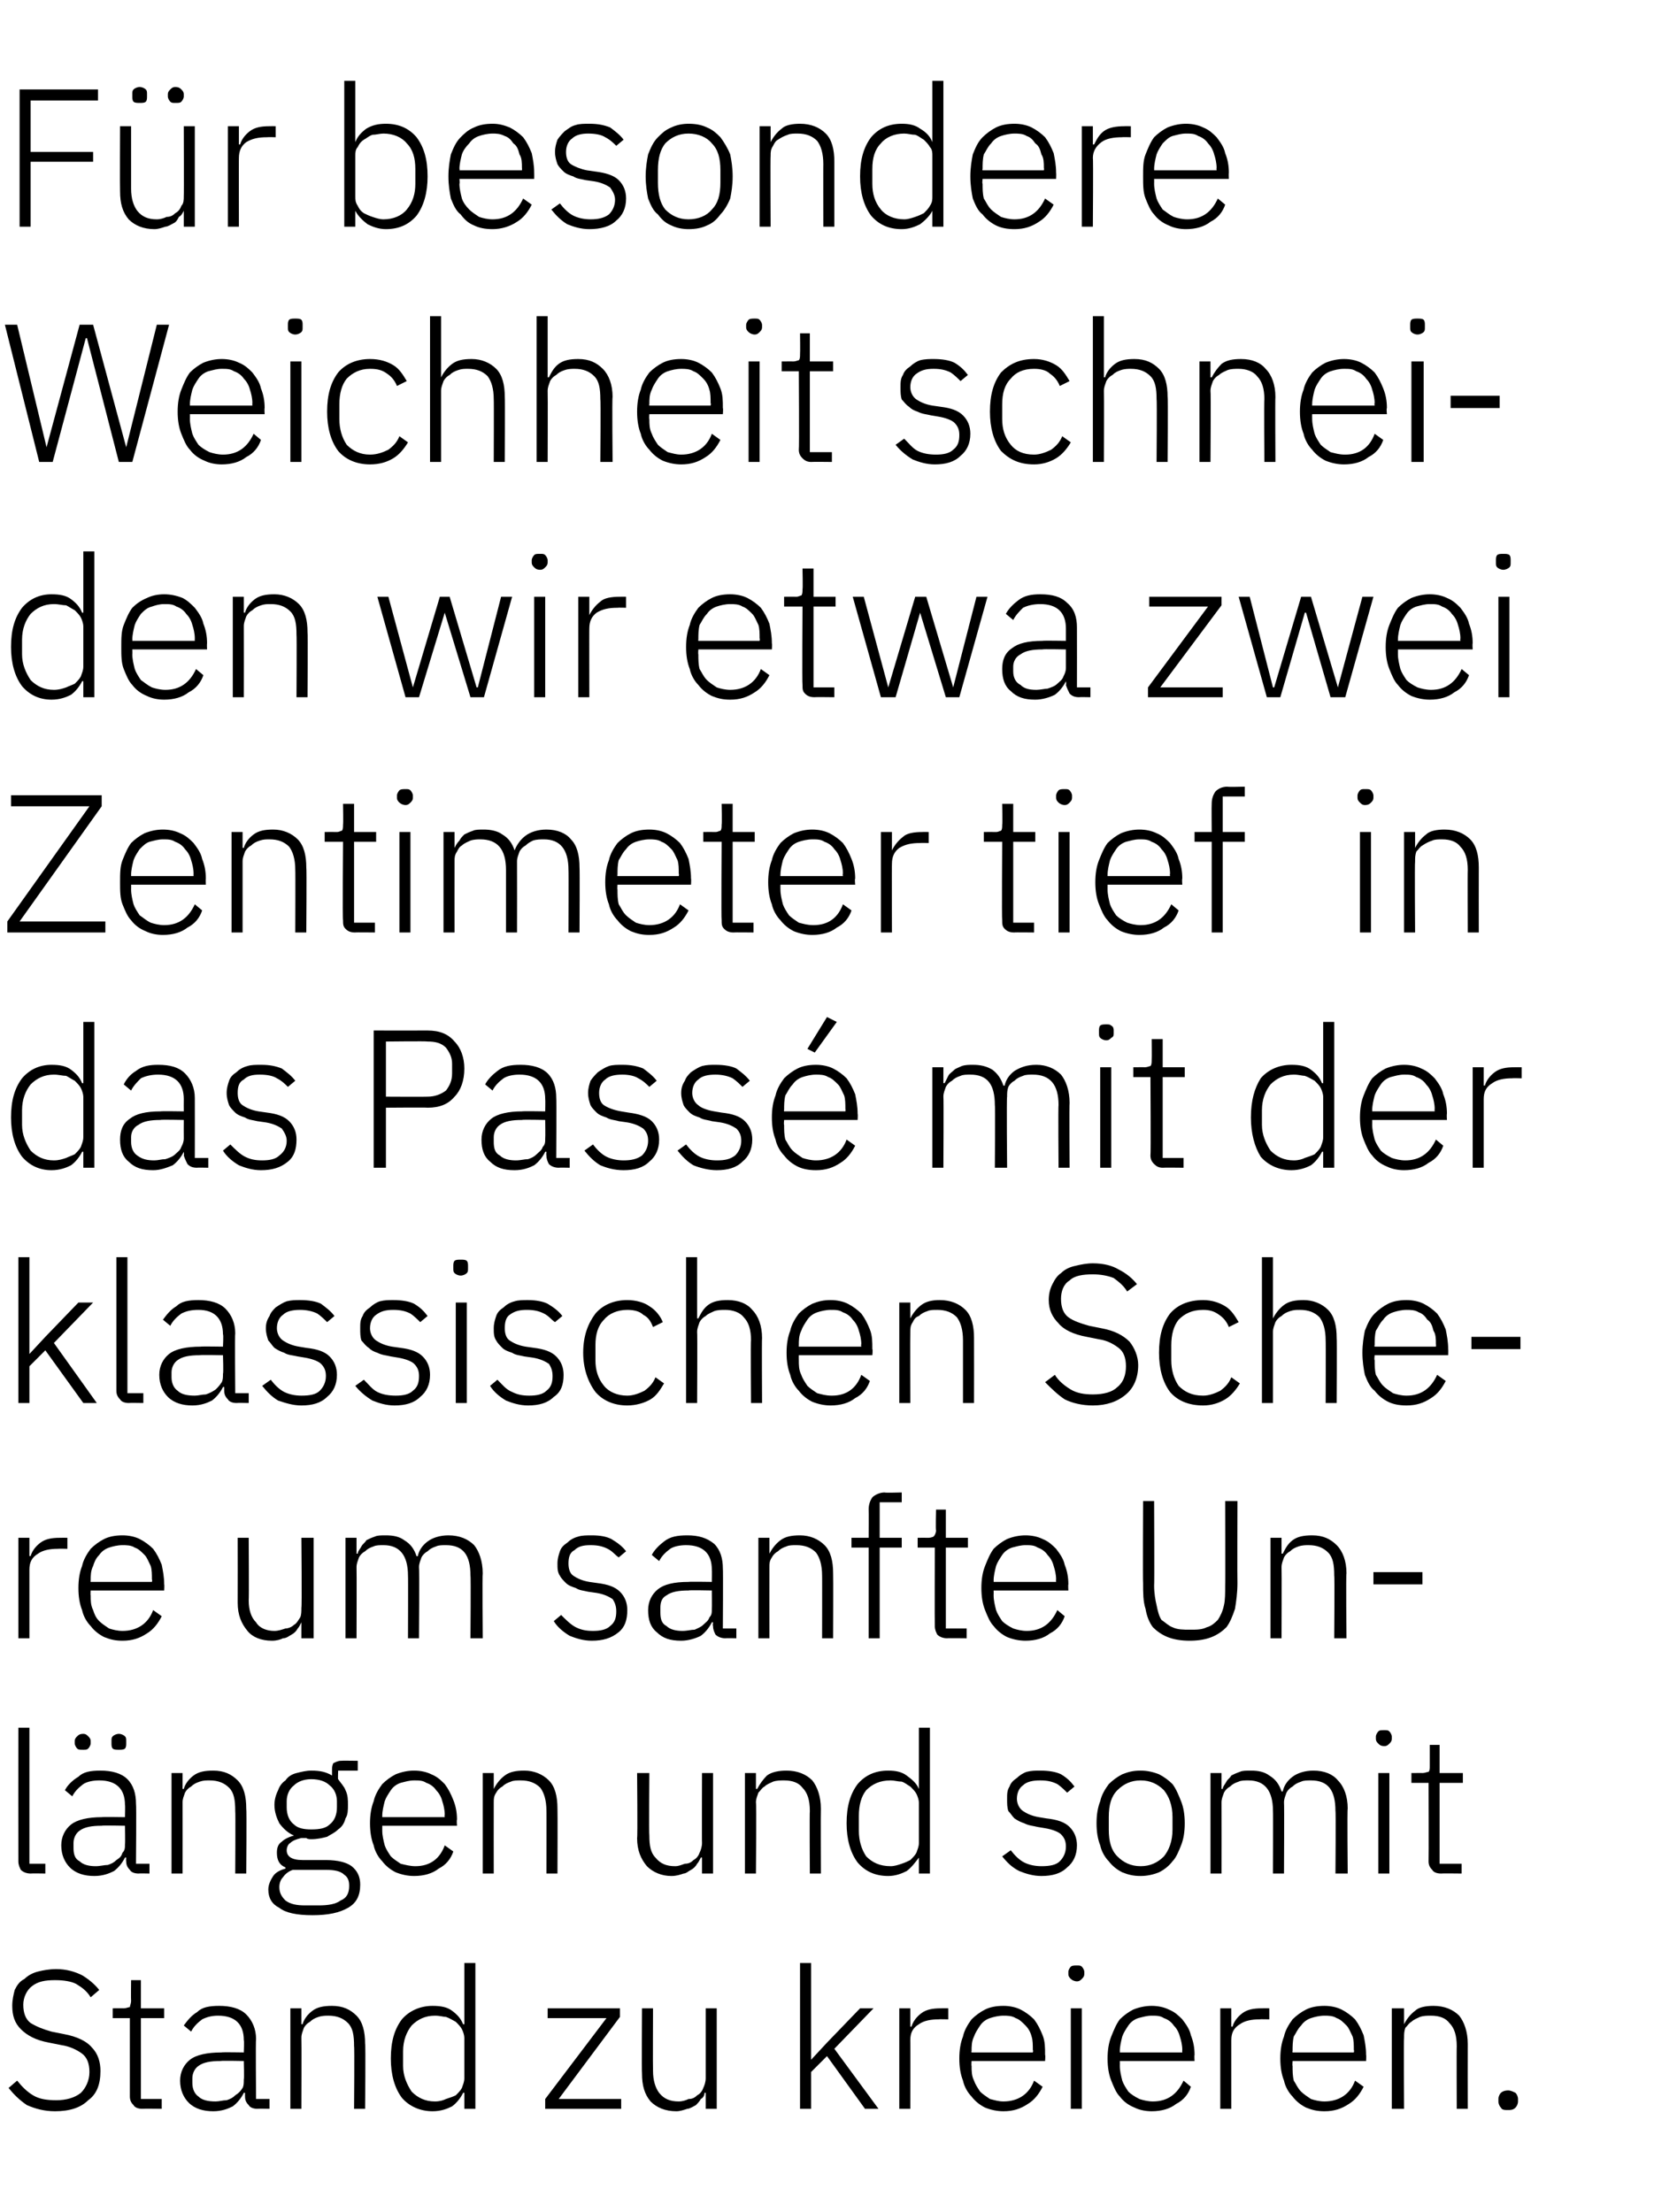 <?xml version="1.0" standalone="no"?><!DOCTYPE svg PUBLIC "-//W3C//DTD SVG 1.1//EN" "http://www.w3.org/Graphics/SVG/1.1/DTD/svg11.dtd"><svg xmlns="http://www.w3.org/2000/svg" version="1.1" width="135px" height="180.5px" viewBox="0 -6 135 180.5" style="top:-6px">  <desc>F r besondere Weichheit schneiden wir etwa zwei Zentimeter tief in das Pass mit der klassischen Schere um sanfte Unl...</desc>  <defs/>  <g id="Polygon67414">    <path d="M 4.5 166.3 C 3.6 166.3 2.9 166.1 2.2 165.8 C 1.6 165.4 1.1 164.9 0.7 164.4 C 0.7 164.4 1.4 163.8 1.4 163.8 C 1.8 164.3 2.2 164.7 2.7 165 C 3.2 165.3 3.8 165.4 4.6 165.4 C 5.4 165.4 6.1 165.2 6.6 164.8 C 7 164.4 7.3 163.8 7.3 163.1 C 7.3 162.4 7.1 161.9 6.7 161.6 C 6.3 161.3 5.7 161 5 160.9 C 5 160.9 4 160.7 4 160.7 C 2.9 160.5 2.2 160.1 1.7 159.6 C 1.2 159.1 1 158.5 1 157.7 C 1 157.2 1.1 156.8 1.2 156.4 C 1.4 156 1.6 155.7 2 155.5 C 2.3 155.2 2.7 155 3.1 154.9 C 3.5 154.8 4 154.7 4.6 154.7 C 5.4 154.7 6.1 154.9 6.7 155.2 C 7.2 155.5 7.7 155.9 8.1 156.4 C 8.1 156.4 7.4 157 7.4 157 C 7.1 156.5 6.7 156.2 6.2 155.9 C 5.8 155.7 5.2 155.6 4.5 155.6 C 3.7 155.6 3.1 155.7 2.6 156.1 C 2.2 156.4 1.9 157 1.9 157.6 C 1.9 158.3 2.1 158.8 2.5 159.1 C 3 159.4 3.5 159.6 4.2 159.8 C 4.2 159.8 5.2 160 5.2 160 C 6.3 160.2 7.1 160.6 7.5 161.1 C 8 161.6 8.2 162.3 8.2 163 C 8.2 164.1 7.9 164.9 7.2 165.4 C 6.6 166 5.7 166.3 4.5 166.3 Z M 11.6 166.1 C 11.3 166.1 11 166 10.9 165.8 C 10.7 165.6 10.6 165.4 10.6 165.1 C 10.6 165.07 10.6 158.7 10.6 158.7 L 9.2 158.7 L 9.2 157.9 C 9.2 157.9 10.11 157.89 10.1 157.9 C 10.3 157.9 10.5 157.8 10.6 157.8 C 10.6 157.7 10.7 157.5 10.7 157.3 C 10.68 157.26 10.7 155.6 10.7 155.6 L 11.5 155.6 L 11.5 157.9 L 13.4 157.9 L 13.4 158.7 L 11.5 158.7 L 11.5 165.3 L 13.2 165.3 L 13.2 166.1 C 13.2 166.1 11.61 166.08 11.6 166.1 Z M 21 166.1 C 20.7 166.1 20.4 166 20.3 165.8 C 20.1 165.6 20 165.4 20 165.1 C 19.99 165.07 20 164.8 20 164.8 C 20 164.8 19.91 164.78 19.9 164.8 C 19.7 165.2 19.4 165.6 19 165.9 C 18.6 166.1 18.1 166.3 17.4 166.3 C 16.6 166.3 15.9 166.1 15.4 165.6 C 15 165.2 14.7 164.6 14.7 163.8 C 14.7 163.1 15 162.5 15.5 162.1 C 16 161.7 16.9 161.5 18.1 161.5 C 18.06 161.47 19.9 161.5 19.9 161.5 C 19.9 161.5 19.94 160.51 19.9 160.5 C 19.9 159.2 19.2 158.5 17.8 158.5 C 17.3 158.5 16.9 158.6 16.5 158.8 C 16.1 159.1 15.8 159.4 15.6 159.8 C 15.6 159.8 15 159.3 15 159.3 C 15.3 158.9 15.6 158.5 16.1 158.2 C 16.5 157.8 17.1 157.7 17.9 157.7 C 18.8 157.7 19.6 157.9 20.1 158.4 C 20.6 158.9 20.9 159.6 20.9 160.4 C 20.86 160.44 20.9 165.3 20.9 165.3 L 22 165.3 L 22 166.1 C 22 166.1 21.03 166.08 21 166.1 Z M 17.6 165.5 C 17.9 165.5 18.2 165.4 18.5 165.4 C 18.8 165.3 19 165.2 19.2 165 C 19.5 164.8 19.6 164.7 19.8 164.4 C 19.9 164.2 19.9 164 19.9 163.7 C 19.94 163.69 19.9 162.2 19.9 162.2 C 19.9 162.2 18.02 162.16 18 162.2 C 17.2 162.2 16.6 162.3 16.2 162.6 C 15.9 162.8 15.7 163.2 15.7 163.6 C 15.7 163.6 15.7 164 15.7 164 C 15.7 164.5 15.9 164.9 16.2 165.1 C 16.5 165.4 17 165.5 17.6 165.5 Z M 23.7 166.1 L 23.7 157.9 L 24.6 157.9 L 24.6 159.2 C 24.6 159.2 24.66 159.18 24.7 159.2 C 24.8 158.8 25.1 158.4 25.5 158.1 C 25.9 157.8 26.4 157.7 27.1 157.7 C 28 157.7 28.6 158 29.1 158.5 C 29.6 159 29.8 159.8 29.8 160.8 C 29.85 160.82 29.8 166.1 29.8 166.1 L 28.9 166.1 C 28.9 166.1 28.94 160.98 28.9 161 C 28.9 160.1 28.8 159.5 28.4 159.1 C 28 158.7 27.5 158.5 26.8 158.5 C 26.6 158.5 26.3 158.5 26 158.6 C 25.7 158.7 25.5 158.8 25.3 159 C 25.1 159.1 24.9 159.3 24.8 159.5 C 24.7 159.8 24.6 160 24.6 160.3 C 24.62 160.32 24.6 166.1 24.6 166.1 L 23.7 166.1 Z M 37.9 164.8 C 37.9 164.8 37.82 164.77 37.8 164.8 C 37.6 165.2 37.3 165.6 36.9 165.9 C 36.5 166.1 36 166.3 35.3 166.3 C 34.3 166.3 33.4 165.9 32.8 165.2 C 32.2 164.4 31.9 163.3 31.9 162 C 31.9 160.6 32.2 159.6 32.8 158.8 C 33.4 158.1 34.3 157.7 35.3 157.7 C 36 157.7 36.5 157.8 36.9 158.1 C 37.3 158.4 37.6 158.7 37.8 159.2 C 37.82 159.2 37.9 159.2 37.9 159.2 L 37.9 154.2 L 38.8 154.2 L 38.8 166.1 L 37.9 166.1 L 37.9 164.8 Z M 35.5 165.5 C 35.9 165.5 36.2 165.4 36.4 165.3 C 36.7 165.2 37 165.1 37.2 165 C 37.4 164.8 37.6 164.6 37.7 164.4 C 37.8 164.1 37.9 163.9 37.9 163.6 C 37.9 163.6 37.9 160.3 37.9 160.3 C 37.9 160.1 37.8 159.8 37.7 159.6 C 37.6 159.4 37.4 159.2 37.2 159 C 37 158.9 36.7 158.7 36.4 158.6 C 36.2 158.6 35.9 158.5 35.5 158.5 C 34.7 158.5 34.1 158.8 33.6 159.3 C 33.2 159.8 32.9 160.5 32.9 161.4 C 32.9 161.4 32.9 162.6 32.9 162.6 C 32.9 163.4 33.2 164.1 33.6 164.7 C 34.1 165.2 34.7 165.5 35.5 165.5 Z M 44.5 166.1 L 44.5 165.3 L 49.5 158.7 L 44.7 158.7 L 44.7 157.9 L 50.6 157.9 L 50.6 158.6 L 45.6 165.3 L 50.7 165.3 L 50.7 166.1 L 44.5 166.1 Z M 57.6 164.8 C 57.6 164.8 57.54 164.78 57.5 164.8 C 57.5 165 57.4 165.2 57.2 165.3 C 57.1 165.5 56.9 165.7 56.8 165.8 C 56.6 165.9 56.3 166.1 56.1 166.1 C 55.8 166.2 55.5 166.3 55.2 166.3 C 54.3 166.3 53.6 166 53.1 165.5 C 52.6 164.9 52.4 164.2 52.4 163.2 C 52.37 163.15 52.4 157.9 52.4 157.9 L 53.3 157.9 C 53.3 157.9 53.28 162.98 53.3 163 C 53.3 163.8 53.5 164.4 53.8 164.8 C 54.2 165.3 54.7 165.5 55.4 165.5 C 55.7 165.5 56 165.4 56.2 165.3 C 56.5 165.3 56.7 165.2 56.9 165 C 57.1 164.9 57.3 164.7 57.4 164.4 C 57.5 164.2 57.6 163.9 57.6 163.6 C 57.6 163.63 57.6 157.9 57.6 157.9 L 58.5 157.9 L 58.5 166.1 L 57.6 166.1 L 57.6 164.8 Z M 65.3 154.2 L 66.2 154.2 L 66.2 162.1 L 66.2 162.1 L 67.5 160.7 L 70.2 157.9 L 71.3 157.9 L 68.1 161.2 L 71.7 166.1 L 70.6 166.1 L 67.5 161.8 L 66.2 163.1 L 66.2 166.1 L 65.3 166.1 L 65.3 154.2 Z M 73.4 166.1 L 73.4 157.9 L 74.3 157.9 L 74.3 159.4 C 74.3 159.4 74.37 159.36 74.4 159.4 C 74.5 159 74.8 158.6 75.2 158.3 C 75.6 158 76.1 157.9 76.8 157.9 C 76.82 157.89 77.4 157.9 77.4 157.9 L 77.4 158.8 C 77.4 158.8 76.64 158.78 76.6 158.8 C 76 158.8 75.4 158.9 75 159.2 C 74.5 159.5 74.3 159.9 74.3 160.5 C 74.31 160.48 74.3 166.1 74.3 166.1 L 73.4 166.1 Z M 81.9 166.3 C 81.4 166.3 80.9 166.2 80.4 166 C 80 165.8 79.6 165.5 79.3 165.1 C 79 164.8 78.7 164.3 78.6 163.8 C 78.4 163.3 78.3 162.7 78.3 162 C 78.3 161.3 78.4 160.7 78.6 160.2 C 78.7 159.7 79 159.2 79.3 158.8 C 79.6 158.5 80 158.2 80.4 158 C 80.8 157.8 81.3 157.7 81.9 157.7 C 82.4 157.7 82.9 157.8 83.3 158 C 83.7 158.2 84.1 158.5 84.4 158.8 C 84.7 159.2 84.9 159.6 85.1 160.1 C 85.3 160.6 85.3 161.1 85.3 161.7 C 85.34 161.74 85.3 162.2 85.3 162.2 L 79.3 162.2 C 79.3 162.2 79.27 162.58 79.3 162.6 C 79.3 163 79.3 163.4 79.5 163.8 C 79.6 164.1 79.8 164.4 80 164.7 C 80.2 164.9 80.5 165.1 80.8 165.3 C 81.2 165.4 81.5 165.5 81.9 165.5 C 83.1 165.5 84 164.9 84.4 163.8 C 84.4 163.8 85.1 164.3 85.1 164.3 C 84.8 164.9 84.4 165.4 83.9 165.7 C 83.3 166.1 82.7 166.3 81.9 166.3 Z M 81.9 158.5 C 81.5 158.5 81.1 158.6 80.8 158.7 C 80.5 158.8 80.2 159 80 159.3 C 79.8 159.6 79.6 159.9 79.5 160.2 C 79.3 160.6 79.3 161 79.3 161.4 C 79.27 161.39 79.3 161.5 79.3 161.5 L 84.3 161.5 C 84.3 161.5 84.35 161.34 84.3 161.3 C 84.3 160.9 84.3 160.5 84.2 160.2 C 84.1 159.8 83.9 159.5 83.7 159.3 C 83.4 159 83.2 158.8 82.9 158.7 C 82.6 158.5 82.2 158.5 81.9 158.5 Z M 87.9 155.7 C 87.7 155.7 87.5 155.6 87.4 155.5 C 87.3 155.4 87.2 155.3 87.2 155.1 C 87.2 155.1 87.2 154.9 87.2 154.9 C 87.2 154.8 87.3 154.6 87.4 154.5 C 87.5 154.4 87.7 154.4 87.9 154.4 C 88.1 154.4 88.2 154.4 88.3 154.5 C 88.4 154.6 88.5 154.8 88.5 154.9 C 88.5 154.9 88.5 155.1 88.5 155.1 C 88.5 155.3 88.4 155.4 88.3 155.5 C 88.2 155.6 88.1 155.7 87.9 155.7 Z M 87.4 157.9 L 88.3 157.9 L 88.3 166.1 L 87.4 166.1 L 87.4 157.9 Z M 94 166.3 C 93.5 166.3 93 166.2 92.6 166 C 92.1 165.8 91.7 165.5 91.4 165.1 C 91.1 164.8 90.9 164.3 90.7 163.8 C 90.5 163.3 90.4 162.7 90.4 162 C 90.4 161.3 90.5 160.7 90.7 160.2 C 90.9 159.7 91.1 159.2 91.4 158.8 C 91.7 158.5 92.1 158.2 92.5 158 C 93 157.8 93.5 157.7 94 157.7 C 94.5 157.7 95 157.8 95.4 158 C 95.9 158.2 96.2 158.5 96.5 158.8 C 96.8 159.2 97.1 159.6 97.2 160.1 C 97.4 160.6 97.5 161.1 97.5 161.7 C 97.47 161.74 97.5 162.2 97.5 162.2 L 91.4 162.2 C 91.4 162.2 91.41 162.58 91.4 162.6 C 91.4 163 91.5 163.4 91.6 163.8 C 91.7 164.1 91.9 164.4 92.1 164.7 C 92.3 164.9 92.6 165.1 93 165.3 C 93.3 165.4 93.7 165.5 94.1 165.5 C 95.3 165.5 96.1 164.9 96.6 163.8 C 96.6 163.8 97.2 164.3 97.2 164.3 C 97 164.9 96.6 165.4 96 165.7 C 95.5 166.1 94.8 166.3 94 166.3 Z M 94 158.5 C 93.6 158.5 93.3 158.6 92.9 158.7 C 92.6 158.8 92.3 159 92.1 159.3 C 91.9 159.6 91.7 159.9 91.6 160.2 C 91.5 160.6 91.4 161 91.4 161.4 C 91.41 161.39 91.4 161.5 91.4 161.5 L 96.5 161.5 C 96.5 161.5 96.48 161.34 96.5 161.3 C 96.5 160.9 96.4 160.5 96.3 160.2 C 96.2 159.8 96 159.5 95.8 159.3 C 95.6 159 95.3 158.8 95 158.7 C 94.7 158.5 94.4 158.5 94 158.5 Z M 99.6 166.1 L 99.6 157.9 L 100.5 157.9 L 100.5 159.4 C 100.5 159.4 100.56 159.36 100.6 159.4 C 100.7 159 101 158.6 101.4 158.3 C 101.8 158 102.3 157.9 103 157.9 C 103.01 157.89 103.6 157.9 103.6 157.9 L 103.6 158.8 C 103.6 158.8 102.84 158.78 102.8 158.8 C 102.2 158.8 101.6 158.9 101.2 159.2 C 100.7 159.5 100.5 159.9 100.5 160.5 C 100.5 160.48 100.5 166.1 100.5 166.1 L 99.6 166.1 Z M 108.1 166.3 C 107.5 166.3 107.1 166.2 106.6 166 C 106.2 165.8 105.8 165.5 105.5 165.1 C 105.2 164.8 104.9 164.3 104.8 163.8 C 104.6 163.3 104.5 162.7 104.5 162 C 104.5 161.3 104.6 160.7 104.8 160.2 C 104.9 159.7 105.2 159.2 105.5 158.8 C 105.8 158.5 106.2 158.2 106.6 158 C 107 157.8 107.5 157.7 108.1 157.7 C 108.6 157.7 109.1 157.8 109.5 158 C 109.9 158.2 110.3 158.5 110.6 158.8 C 110.9 159.2 111.1 159.6 111.3 160.1 C 111.4 160.6 111.5 161.1 111.5 161.7 C 111.53 161.74 111.5 162.2 111.5 162.2 L 105.5 162.2 C 105.5 162.2 105.47 162.58 105.5 162.6 C 105.5 163 105.5 163.4 105.6 163.8 C 105.8 164.1 105.9 164.4 106.2 164.7 C 106.4 164.9 106.7 165.1 107 165.3 C 107.3 165.4 107.7 165.5 108.1 165.5 C 109.3 165.5 110.2 164.9 110.6 163.8 C 110.6 163.8 111.3 164.3 111.3 164.3 C 111 164.9 110.6 165.4 110.1 165.7 C 109.5 166.1 108.9 166.3 108.1 166.3 Z M 108.1 158.5 C 107.7 158.5 107.3 158.6 107 158.7 C 106.7 158.8 106.4 159 106.2 159.3 C 105.9 159.6 105.8 159.9 105.6 160.2 C 105.5 160.6 105.5 161 105.5 161.4 C 105.47 161.39 105.5 161.5 105.5 161.5 L 110.5 161.5 C 110.5 161.5 110.54 161.34 110.5 161.3 C 110.5 160.9 110.5 160.5 110.4 160.2 C 110.2 159.8 110.1 159.5 109.9 159.3 C 109.6 159 109.4 158.8 109.1 158.7 C 108.8 158.5 108.4 158.5 108.1 158.5 Z M 113.6 166.1 L 113.6 157.9 L 114.6 157.9 L 114.6 159.2 C 114.6 159.2 114.6 159.18 114.6 159.2 C 114.8 158.8 115.1 158.4 115.5 158.1 C 115.8 157.8 116.4 157.7 117 157.7 C 117.9 157.7 118.6 158 119.1 158.5 C 119.5 159 119.8 159.8 119.8 160.8 C 119.79 160.82 119.8 166.1 119.8 166.1 L 118.9 166.1 C 118.9 166.1 118.88 160.98 118.9 161 C 118.9 160.1 118.7 159.5 118.3 159.1 C 118 158.7 117.5 158.5 116.8 158.5 C 116.5 158.5 116.2 158.5 115.9 158.6 C 115.7 158.7 115.4 158.8 115.2 159 C 115 159.1 114.9 159.3 114.7 159.5 C 114.6 159.8 114.6 160 114.6 160.3 C 114.56 160.32 114.6 166.1 114.6 166.1 L 113.6 166.1 Z M 123.1 166.2 C 122.8 166.2 122.6 166.2 122.5 166 C 122.4 165.9 122.3 165.7 122.3 165.5 C 122.3 165.5 122.3 165.3 122.3 165.3 C 122.3 165.1 122.4 164.9 122.5 164.8 C 122.6 164.7 122.8 164.6 123.1 164.6 C 123.3 164.6 123.5 164.7 123.7 164.8 C 123.8 164.9 123.9 165.1 123.9 165.3 C 123.9 165.3 123.9 165.5 123.9 165.5 C 123.9 165.7 123.8 165.9 123.7 166 C 123.5 166.2 123.3 166.2 123.1 166.2 Z " stroke="none" fill="#000"/>  </g>  <g id="Polygon67413">    <path d="M 2.5 146.9 C 2.2 146.9 1.9 146.8 1.7 146.6 C 1.6 146.4 1.5 146.2 1.5 145.9 C 1.49 145.89 1.5 135 1.5 135 L 2.4 135 L 2.4 146.1 L 3.7 146.1 L 3.7 146.9 C 3.7 146.9 2.5 146.88 2.5 146.9 Z M 11.3 146.9 C 11 146.9 10.7 146.8 10.6 146.6 C 10.4 146.4 10.3 146.2 10.3 145.9 C 10.28 145.87 10.3 145.6 10.3 145.6 C 10.3 145.6 10.2 145.58 10.2 145.6 C 10 146 9.7 146.4 9.3 146.7 C 8.9 146.9 8.4 147.1 7.7 147.1 C 6.9 147.1 6.2 146.9 5.7 146.4 C 5.3 146 5 145.4 5 144.6 C 5 143.9 5.3 143.3 5.8 142.9 C 6.3 142.5 7.2 142.3 8.3 142.3 C 8.34 142.27 10.2 142.3 10.2 142.3 C 10.2 142.3 10.23 141.31 10.2 141.3 C 10.2 140 9.5 139.3 8.1 139.3 C 7.6 139.3 7.1 139.4 6.8 139.6 C 6.4 139.9 6.1 140.2 5.9 140.6 C 5.9 140.6 5.3 140.1 5.3 140.1 C 5.5 139.7 5.9 139.3 6.4 139 C 6.8 138.6 7.4 138.5 8.2 138.5 C 9.1 138.5 9.9 138.7 10.4 139.2 C 10.9 139.7 11.1 140.4 11.1 141.2 C 11.14 141.24 11.1 146.1 11.1 146.1 L 12.2 146.1 L 12.2 146.9 C 12.2 146.9 11.32 146.88 11.3 146.9 Z M 7.8 146.3 C 8.2 146.3 8.5 146.2 8.8 146.2 C 9.1 146.1 9.3 146 9.5 145.8 C 9.8 145.6 9.9 145.5 10 145.2 C 10.2 145 10.2 144.8 10.2 144.5 C 10.23 144.49 10.2 143 10.2 143 C 10.2 143 8.31 142.96 8.3 143 C 7.5 143 6.9 143.1 6.5 143.4 C 6.2 143.6 6 144 6 144.4 C 6 144.4 6 144.8 6 144.8 C 6 145.3 6.1 145.7 6.5 145.9 C 6.8 146.2 7.3 146.3 7.8 146.3 Z M 6.8 136.8 C 6.5 136.8 6.4 136.8 6.3 136.7 C 6.2 136.6 6.1 136.4 6.1 136.3 C 6.1 136.3 6.1 136.1 6.1 136.1 C 6.1 135.9 6.2 135.8 6.3 135.7 C 6.4 135.6 6.5 135.5 6.8 135.5 C 7 135.5 7.1 135.6 7.2 135.7 C 7.3 135.8 7.4 135.9 7.4 136.1 C 7.4 136.1 7.4 136.3 7.4 136.3 C 7.4 136.4 7.3 136.6 7.2 136.7 C 7.1 136.8 7 136.8 6.8 136.8 Z M 9.7 136.8 C 9.5 136.8 9.3 136.8 9.2 136.7 C 9.1 136.6 9.1 136.4 9.1 136.3 C 9.1 136.3 9.1 136.1 9.1 136.1 C 9.1 135.9 9.1 135.8 9.2 135.7 C 9.3 135.6 9.5 135.5 9.7 135.5 C 9.9 135.5 10.1 135.6 10.2 135.7 C 10.3 135.8 10.3 135.9 10.3 136.1 C 10.3 136.1 10.3 136.3 10.3 136.3 C 10.3 136.4 10.3 136.6 10.2 136.7 C 10.1 136.8 9.9 136.8 9.7 136.8 Z M 14 146.9 L 14 138.7 L 14.9 138.7 L 14.9 140 C 14.9 140 14.96 139.98 15 140 C 15.1 139.6 15.4 139.2 15.8 138.9 C 16.2 138.6 16.7 138.5 17.4 138.5 C 18.3 138.5 18.9 138.8 19.4 139.3 C 19.9 139.8 20.1 140.6 20.1 141.6 C 20.14 141.62 20.1 146.9 20.1 146.9 L 19.2 146.9 C 19.2 146.9 19.23 141.78 19.2 141.8 C 19.2 140.9 19.1 140.3 18.7 139.9 C 18.3 139.5 17.8 139.3 17.1 139.3 C 16.8 139.3 16.6 139.3 16.3 139.4 C 16 139.5 15.8 139.6 15.6 139.8 C 15.4 139.9 15.2 140.1 15.1 140.3 C 15 140.6 14.9 140.8 14.9 141.1 C 14.91 141.12 14.9 146.9 14.9 146.9 L 14 146.9 Z M 29.4 147.8 C 29.4 148.7 29.1 149.3 28.4 149.7 C 27.7 150.1 26.8 150.3 25.5 150.3 C 24.2 150.3 23.3 150.1 22.8 149.7 C 22.2 149.4 21.9 148.9 21.9 148.2 C 21.9 147.8 22.1 147.4 22.3 147.1 C 22.5 146.8 22.9 146.6 23.3 146.5 C 23.3 146.5 23.3 146.4 23.3 146.4 C 22.8 146.2 22.6 145.8 22.6 145.2 C 22.6 144.8 22.7 144.5 23 144.3 C 23.2 144.1 23.6 143.9 24 143.8 C 24 143.8 24 143.8 24 143.8 C 23.5 143.6 23.1 143.2 22.8 142.8 C 22.6 142.4 22.4 141.9 22.4 141.3 C 22.4 140.9 22.5 140.5 22.7 140.1 C 22.8 139.8 23 139.5 23.3 139.3 C 23.5 139 23.8 138.8 24.2 138.7 C 24.6 138.6 25 138.5 25.4 138.5 C 26.1 138.5 26.6 138.6 27.1 138.9 C 27.1 138.9 27.1 138.5 27.1 138.5 C 27.1 138.3 27.1 138.1 27.2 137.9 C 27.4 137.8 27.6 137.7 27.8 137.7 C 27.82 137.68 29.2 137.7 29.2 137.7 L 29.2 138.5 L 27.6 138.5 C 27.6 138.5 27.57 139.25 27.6 139.2 C 27.8 139.5 28.1 139.8 28.2 140.1 C 28.4 140.5 28.4 140.9 28.4 141.3 C 28.4 141.7 28.4 142.1 28.2 142.4 C 28.1 142.8 27.9 143.1 27.6 143.3 C 27.3 143.6 27 143.7 26.7 143.9 C 26.3 144 25.9 144.1 25.4 144.1 C 25.3 144.1 25.1 144.1 25 144 C 24.9 144 24.7 144 24.6 144 C 24.2 144.1 23.9 144.2 23.7 144.4 C 23.5 144.5 23.4 144.8 23.4 145 C 23.4 145.5 23.8 145.8 24.7 145.8 C 24.7 145.8 26.6 145.8 26.6 145.8 C 27.6 145.8 28.3 146 28.7 146.3 C 29.2 146.7 29.4 147.2 29.4 147.8 Z M 28.5 147.9 C 28.5 147.5 28.4 147.2 28.1 147 C 27.8 146.7 27.3 146.6 26.6 146.6 C 26.6 146.6 23.9 146.6 23.9 146.6 C 23.6 146.7 23.3 146.9 23.1 147.2 C 22.9 147.4 22.8 147.7 22.8 148 C 22.8 148.5 23 148.8 23.3 149.1 C 23.7 149.4 24.2 149.5 24.9 149.5 C 24.9 149.5 26 149.5 26 149.5 C 26.8 149.5 27.4 149.4 27.8 149.1 C 28.3 148.9 28.5 148.5 28.5 147.9 Z M 25.4 143.3 C 26.1 143.3 26.6 143.2 26.9 142.9 C 27.3 142.6 27.5 142.1 27.5 141.5 C 27.5 141.5 27.5 141 27.5 141 C 27.5 140.5 27.3 140 26.9 139.7 C 26.6 139.4 26.1 139.2 25.4 139.2 C 24.8 139.2 24.3 139.4 24 139.7 C 23.6 140 23.4 140.5 23.4 141 C 23.4 141 23.4 141.5 23.4 141.5 C 23.4 142.1 23.6 142.6 24 142.9 C 24.3 143.2 24.8 143.3 25.4 143.3 Z M 33.8 147.1 C 33.3 147.1 32.8 147 32.3 146.8 C 31.9 146.6 31.5 146.3 31.2 145.9 C 30.9 145.6 30.6 145.1 30.5 144.6 C 30.3 144.1 30.2 143.5 30.2 142.8 C 30.2 142.1 30.3 141.5 30.5 141 C 30.6 140.5 30.9 140 31.2 139.6 C 31.5 139.3 31.9 139 32.3 138.8 C 32.8 138.6 33.3 138.5 33.8 138.5 C 34.3 138.5 34.8 138.6 35.2 138.8 C 35.7 139 36 139.3 36.3 139.6 C 36.6 140 36.8 140.4 37 140.9 C 37.2 141.4 37.3 141.9 37.3 142.5 C 37.26 142.54 37.3 143 37.3 143 L 31.2 143 C 31.2 143 31.2 143.38 31.2 143.4 C 31.2 143.8 31.3 144.2 31.4 144.6 C 31.5 144.9 31.7 145.2 31.9 145.5 C 32.1 145.7 32.4 145.9 32.7 146.1 C 33.1 146.2 33.5 146.3 33.9 146.3 C 35.1 146.3 35.9 145.7 36.3 144.6 C 36.3 144.6 37 145.1 37 145.1 C 36.8 145.7 36.4 146.2 35.8 146.5 C 35.3 146.9 34.6 147.1 33.8 147.1 Z M 33.8 139.3 C 33.4 139.3 33.1 139.4 32.7 139.5 C 32.4 139.6 32.1 139.8 31.9 140.1 C 31.7 140.4 31.5 140.7 31.4 141 C 31.3 141.4 31.2 141.8 31.2 142.2 C 31.2 142.19 31.2 142.3 31.2 142.3 L 36.3 142.3 C 36.3 142.3 36.27 142.14 36.3 142.1 C 36.3 141.7 36.2 141.3 36.1 141 C 36 140.6 35.8 140.3 35.6 140.1 C 35.4 139.8 35.1 139.6 34.8 139.5 C 34.5 139.3 34.2 139.3 33.8 139.3 Z M 39.4 146.9 L 39.4 138.7 L 40.3 138.7 L 40.3 140 C 40.3 140 40.34 139.98 40.3 140 C 40.5 139.6 40.8 139.2 41.2 138.9 C 41.6 138.6 42.1 138.5 42.8 138.5 C 43.6 138.5 44.3 138.8 44.8 139.3 C 45.3 139.8 45.5 140.6 45.5 141.6 C 45.52 141.62 45.5 146.9 45.5 146.9 L 44.6 146.9 C 44.6 146.9 44.61 141.78 44.6 141.8 C 44.6 140.9 44.4 140.3 44.1 139.9 C 43.7 139.5 43.2 139.3 42.5 139.3 C 42.2 139.3 41.9 139.3 41.7 139.4 C 41.4 139.5 41.2 139.6 41 139.8 C 40.8 139.9 40.6 140.1 40.5 140.3 C 40.3 140.6 40.3 140.8 40.3 141.1 C 40.29 141.12 40.3 146.9 40.3 146.9 L 39.4 146.9 Z M 57.3 145.6 C 57.3 145.6 57.22 145.58 57.2 145.6 C 57.1 145.8 57 146 56.9 146.1 C 56.8 146.3 56.6 146.5 56.4 146.6 C 56.2 146.7 56 146.9 55.8 146.9 C 55.5 147 55.2 147.1 54.8 147.1 C 54 147.1 53.3 146.8 52.8 146.3 C 52.3 145.7 52 145 52 144 C 52.05 143.95 52 138.7 52 138.7 L 53 138.7 C 53 138.7 52.96 143.78 53 143.8 C 53 144.6 53.1 145.2 53.5 145.6 C 53.9 146.1 54.4 146.3 55.1 146.3 C 55.4 146.3 55.6 146.2 55.9 146.1 C 56.2 146.1 56.4 146 56.6 145.8 C 56.8 145.7 57 145.5 57.1 145.2 C 57.2 145 57.3 144.7 57.3 144.4 C 57.28 144.43 57.3 138.7 57.3 138.7 L 58.2 138.7 L 58.2 146.9 L 57.3 146.9 L 57.3 145.6 Z M 60.8 146.9 L 60.8 138.7 L 61.7 138.7 L 61.7 140 C 61.7 140 61.8 139.98 61.8 140 C 62 139.6 62.3 139.2 62.6 138.9 C 63 138.6 63.6 138.5 64.2 138.5 C 65.1 138.5 65.8 138.8 66.3 139.3 C 66.7 139.8 67 140.6 67 141.6 C 66.98 141.62 67 146.9 67 146.9 L 66.1 146.9 C 66.1 146.9 66.07 141.78 66.1 141.8 C 66.1 140.9 65.9 140.3 65.5 139.9 C 65.2 139.5 64.7 139.3 64 139.3 C 63.7 139.3 63.4 139.3 63.1 139.4 C 62.9 139.5 62.6 139.6 62.4 139.8 C 62.2 139.9 62.1 140.1 61.9 140.3 C 61.8 140.6 61.7 140.8 61.7 141.1 C 61.75 141.12 61.7 146.9 61.7 146.9 L 60.8 146.9 Z M 75 145.6 C 75 145.6 74.95 145.57 75 145.6 C 74.7 146 74.4 146.4 74 146.7 C 73.6 146.9 73.1 147.1 72.5 147.1 C 71.4 147.1 70.6 146.7 70 146 C 69.4 145.2 69.1 144.1 69.1 142.8 C 69.1 141.4 69.4 140.4 70 139.6 C 70.6 138.9 71.4 138.5 72.5 138.5 C 73.1 138.5 73.6 138.6 74 138.9 C 74.4 139.2 74.8 139.5 75 140 C 74.95 140 75 140 75 140 L 75 135 L 75.9 135 L 75.9 146.9 L 75 146.9 L 75 145.6 Z M 72.7 146.3 C 73 146.3 73.3 146.2 73.6 146.1 C 73.9 146 74.1 145.9 74.3 145.8 C 74.5 145.6 74.7 145.4 74.8 145.2 C 74.9 144.9 75 144.7 75 144.4 C 75 144.4 75 141.1 75 141.1 C 75 140.9 74.9 140.6 74.8 140.4 C 74.7 140.2 74.5 140 74.3 139.8 C 74.1 139.7 73.9 139.5 73.6 139.4 C 73.3 139.4 73 139.3 72.7 139.3 C 71.8 139.3 71.2 139.6 70.7 140.1 C 70.3 140.6 70.1 141.3 70.1 142.2 C 70.1 142.2 70.1 143.4 70.1 143.4 C 70.1 144.2 70.3 144.9 70.7 145.5 C 71.2 146 71.8 146.3 72.7 146.3 Z M 85 147.1 C 84.3 147.1 83.7 146.9 83.2 146.7 C 82.6 146.4 82.2 146 81.8 145.5 C 81.8 145.5 82.5 145 82.5 145 C 82.8 145.4 83.2 145.8 83.6 146 C 84 146.2 84.5 146.3 85 146.3 C 85.7 146.3 86.2 146.2 86.5 145.9 C 86.8 145.6 87 145.2 87 144.7 C 87 144.3 86.9 144 86.6 143.7 C 86.4 143.5 85.9 143.3 85.3 143.2 C 85.3 143.2 84.7 143.1 84.7 143.1 C 84.3 143 84 143 83.6 142.8 C 83.3 142.7 83.1 142.6 82.8 142.4 C 82.6 142.2 82.5 142 82.3 141.8 C 82.2 141.5 82.2 141.2 82.2 140.8 C 82.2 140.4 82.2 140.1 82.4 139.8 C 82.5 139.5 82.7 139.3 83 139.1 C 83.2 138.9 83.5 138.7 83.8 138.6 C 84.2 138.5 84.5 138.5 84.9 138.5 C 85.6 138.5 86.2 138.6 86.6 138.8 C 87.1 139.1 87.4 139.4 87.7 139.8 C 87.7 139.8 87.1 140.3 87.1 140.3 C 86.9 140.1 86.6 139.8 86.3 139.6 C 85.9 139.4 85.5 139.3 84.9 139.3 C 84.3 139.3 83.8 139.4 83.5 139.7 C 83.2 139.9 83 140.3 83 140.8 C 83 141.2 83.2 141.6 83.5 141.8 C 83.8 142 84.2 142.2 84.8 142.3 C 84.8 142.3 85.4 142.4 85.4 142.4 C 86.3 142.5 86.9 142.7 87.3 143.1 C 87.7 143.5 87.9 144 87.9 144.6 C 87.9 145.4 87.6 146 87.1 146.4 C 86.6 146.9 85.9 147.1 85 147.1 Z M 93.1 147.1 C 92.5 147.1 92.1 147 91.6 146.8 C 91.2 146.6 90.8 146.3 90.5 145.9 C 90.2 145.6 89.9 145.1 89.8 144.6 C 89.6 144.1 89.5 143.5 89.5 142.8 C 89.5 142.1 89.6 141.5 89.8 141 C 89.9 140.5 90.2 140 90.5 139.6 C 90.8 139.3 91.2 139 91.6 138.8 C 92.1 138.6 92.5 138.5 93.1 138.5 C 93.6 138.5 94.1 138.6 94.6 138.8 C 95 139 95.4 139.3 95.7 139.6 C 96 140 96.2 140.5 96.4 141 C 96.6 141.5 96.7 142.1 96.7 142.8 C 96.7 143.5 96.6 144.1 96.4 144.6 C 96.2 145.1 96 145.6 95.7 145.9 C 95.4 146.3 95 146.6 94.6 146.8 C 94.1 147 93.6 147.1 93.1 147.1 Z M 93.1 146.3 C 93.9 146.3 94.5 146 95 145.5 C 95.4 145 95.7 144.3 95.7 143.3 C 95.7 143.3 95.7 142.3 95.7 142.3 C 95.7 141.3 95.4 140.6 95 140.1 C 94.5 139.6 93.9 139.3 93.1 139.3 C 92.3 139.3 91.7 139.6 91.2 140.1 C 90.7 140.6 90.5 141.3 90.5 142.3 C 90.5 142.3 90.5 143.3 90.5 143.3 C 90.5 144.3 90.7 145 91.2 145.5 C 91.7 146 92.3 146.3 93.1 146.3 Z M 98.8 146.9 L 98.8 138.7 L 99.7 138.7 L 99.7 140 C 99.7 140 99.76 139.98 99.8 140 C 99.8 139.8 100 139.6 100.1 139.4 C 100.2 139.2 100.4 139.1 100.5 138.9 C 100.7 138.8 100.9 138.7 101.2 138.6 C 101.4 138.5 101.7 138.5 102.1 138.5 C 102.7 138.5 103.2 138.6 103.6 138.9 C 104.1 139.2 104.4 139.6 104.6 140.2 C 104.6 140.2 104.7 140.2 104.7 140.2 C 104.8 139.7 105.1 139.3 105.5 139 C 105.9 138.7 106.5 138.5 107.2 138.5 C 108.1 138.5 108.8 138.8 109.2 139.3 C 109.7 139.8 110 140.6 110 141.6 C 109.95 141.62 110 146.9 110 146.9 L 109 146.9 C 109 146.9 109.04 141.78 109 141.8 C 109 140.1 108.4 139.3 107 139.3 C 106.7 139.3 106.4 139.3 106.2 139.4 C 105.9 139.5 105.7 139.6 105.5 139.8 C 105.3 139.9 105.1 140.1 105 140.3 C 104.9 140.6 104.8 140.8 104.8 141.1 C 104.83 141.14 104.8 146.9 104.8 146.9 L 103.9 146.9 C 103.9 146.9 103.92 141.78 103.9 141.8 C 103.9 140.1 103.2 139.3 101.9 139.3 C 101.6 139.3 101.3 139.3 101.1 139.4 C 100.8 139.5 100.6 139.6 100.4 139.8 C 100.2 139.9 100 140.1 99.9 140.3 C 99.8 140.6 99.7 140.8 99.7 141.1 C 99.71 141.12 99.7 146.9 99.7 146.9 L 98.8 146.9 Z M 113 136.5 C 112.7 136.5 112.6 136.4 112.5 136.3 C 112.4 136.2 112.3 136.1 112.3 135.9 C 112.3 135.9 112.3 135.7 112.3 135.7 C 112.3 135.6 112.4 135.4 112.5 135.3 C 112.6 135.2 112.7 135.2 113 135.2 C 113.2 135.2 113.3 135.2 113.4 135.3 C 113.5 135.4 113.6 135.6 113.6 135.7 C 113.6 135.7 113.6 135.9 113.6 135.9 C 113.6 136.1 113.5 136.2 113.4 136.3 C 113.3 136.4 113.2 136.5 113 136.5 Z M 112.5 138.7 L 113.4 138.7 L 113.4 146.9 L 112.5 146.9 L 112.5 138.7 Z M 117.6 146.9 C 117.3 146.9 117 146.8 116.9 146.6 C 116.7 146.4 116.6 146.2 116.6 145.9 C 116.62 145.87 116.6 139.5 116.6 139.5 L 115.2 139.5 L 115.2 138.7 C 115.2 138.7 116.12 138.69 116.1 138.7 C 116.3 138.7 116.5 138.6 116.6 138.6 C 116.7 138.5 116.7 138.3 116.7 138.1 C 116.7 138.06 116.7 136.4 116.7 136.4 L 117.5 136.4 L 117.5 138.7 L 119.4 138.7 L 119.4 139.5 L 117.5 139.5 L 117.5 146.1 L 119.3 146.1 L 119.3 146.9 C 119.3 146.9 117.63 146.88 117.6 146.9 Z " stroke="none" fill="#000"/>  </g>  <g id="Polygon67412">    <path d="M 1.5 127.7 L 1.5 119.5 L 2.4 119.5 L 2.4 121 C 2.4 121 2.46 120.96 2.5 121 C 2.6 120.6 2.9 120.2 3.3 119.9 C 3.7 119.6 4.2 119.5 4.9 119.5 C 4.91 119.49 5.5 119.5 5.5 119.5 L 5.5 120.4 C 5.5 120.4 4.74 120.38 4.7 120.4 C 4.1 120.4 3.5 120.5 3.1 120.8 C 2.6 121.1 2.4 121.5 2.4 122.1 C 2.4 122.08 2.4 127.7 2.4 127.7 L 1.5 127.7 Z M 10 127.9 C 9.4 127.9 9 127.8 8.5 127.6 C 8.1 127.4 7.7 127.1 7.4 126.7 C 7.1 126.4 6.8 125.9 6.7 125.4 C 6.5 124.9 6.4 124.3 6.4 123.6 C 6.4 122.9 6.5 122.3 6.7 121.8 C 6.8 121.3 7.1 120.8 7.4 120.4 C 7.7 120.1 8.1 119.8 8.5 119.6 C 8.9 119.4 9.4 119.3 10 119.3 C 10.5 119.3 11 119.4 11.4 119.6 C 11.8 119.8 12.2 120.1 12.5 120.4 C 12.8 120.8 13 121.2 13.2 121.7 C 13.3 122.2 13.4 122.7 13.4 123.3 C 13.43 123.34 13.4 123.8 13.4 123.8 L 7.4 123.8 C 7.4 123.8 7.37 124.18 7.4 124.2 C 7.4 124.6 7.4 125 7.6 125.4 C 7.7 125.7 7.8 126 8.1 126.3 C 8.3 126.5 8.6 126.7 8.9 126.9 C 9.2 127 9.6 127.1 10 127.1 C 11.2 127.1 12.1 126.5 12.5 125.4 C 12.5 125.4 13.2 125.9 13.2 125.9 C 12.9 126.5 12.5 127 12 127.3 C 11.4 127.7 10.8 127.9 10 127.9 Z M 10 120.1 C 9.6 120.1 9.2 120.2 8.9 120.3 C 8.6 120.4 8.3 120.6 8.1 120.9 C 7.8 121.2 7.7 121.5 7.6 121.8 C 7.4 122.2 7.4 122.6 7.4 123 C 7.37 122.99 7.4 123.1 7.4 123.1 L 12.4 123.1 C 12.4 123.1 12.44 122.94 12.4 122.9 C 12.4 122.5 12.4 122.1 12.3 121.8 C 12.1 121.4 12 121.1 11.8 120.9 C 11.5 120.6 11.3 120.4 11 120.3 C 10.7 120.1 10.3 120.1 10 120.1 Z M 24.6 126.4 C 24.6 126.4 24.58 126.38 24.6 126.4 C 24.5 126.6 24.4 126.8 24.3 126.9 C 24.2 127.1 24 127.3 23.8 127.4 C 23.6 127.5 23.4 127.7 23.1 127.7 C 22.9 127.8 22.6 127.9 22.2 127.9 C 21.3 127.9 20.6 127.6 20.2 127.1 C 19.7 126.5 19.4 125.8 19.4 124.8 C 19.41 124.75 19.4 119.5 19.4 119.5 L 20.3 119.5 C 20.3 119.5 20.33 124.58 20.3 124.6 C 20.3 125.4 20.5 126 20.9 126.4 C 21.2 126.9 21.8 127.1 22.4 127.1 C 22.7 127.1 23 127 23.3 126.9 C 23.5 126.9 23.8 126.8 24 126.6 C 24.2 126.5 24.3 126.3 24.5 126 C 24.6 125.8 24.6 125.5 24.6 125.2 C 24.65 125.23 24.6 119.5 24.6 119.5 L 25.6 119.5 L 25.6 127.7 L 24.6 127.7 L 24.6 126.4 Z M 28.2 127.7 L 28.2 119.5 L 29.1 119.5 L 29.1 120.8 C 29.1 120.8 29.16 120.78 29.2 120.8 C 29.2 120.6 29.4 120.4 29.5 120.2 C 29.6 120 29.8 119.9 29.9 119.7 C 30.1 119.6 30.3 119.5 30.6 119.4 C 30.8 119.3 31.1 119.3 31.5 119.3 C 32.1 119.3 32.6 119.4 33 119.7 C 33.5 120 33.8 120.4 34 121 C 34 121 34.1 121 34.1 121 C 34.2 120.5 34.5 120.1 34.9 119.8 C 35.3 119.5 35.9 119.3 36.6 119.3 C 37.5 119.3 38.2 119.6 38.7 120.1 C 39.1 120.6 39.4 121.4 39.4 122.4 C 39.36 122.42 39.4 127.7 39.4 127.7 L 38.4 127.7 C 38.4 127.7 38.44 122.58 38.4 122.6 C 38.4 120.9 37.8 120.1 36.4 120.1 C 36.1 120.1 35.8 120.1 35.6 120.2 C 35.3 120.3 35.1 120.4 34.9 120.6 C 34.7 120.7 34.5 120.9 34.4 121.1 C 34.3 121.4 34.2 121.6 34.2 121.9 C 34.24 121.94 34.2 127.7 34.2 127.7 L 33.3 127.7 C 33.3 127.7 33.32 122.58 33.3 122.6 C 33.3 120.9 32.6 120.1 31.3 120.1 C 31 120.1 30.7 120.1 30.5 120.2 C 30.2 120.3 30 120.4 29.8 120.6 C 29.6 120.7 29.4 120.9 29.3 121.1 C 29.2 121.4 29.1 121.6 29.1 121.9 C 29.12 121.92 29.1 127.7 29.1 127.7 L 28.2 127.7 Z M 48.3 127.9 C 47.6 127.9 47 127.7 46.5 127.5 C 46 127.2 45.5 126.8 45.2 126.3 C 45.2 126.3 45.8 125.8 45.8 125.8 C 46.2 126.2 46.6 126.6 47 126.8 C 47.4 127 47.8 127.1 48.4 127.1 C 49 127.1 49.5 127 49.8 126.7 C 50.2 126.4 50.3 126 50.3 125.5 C 50.3 125.1 50.2 124.8 50 124.5 C 49.7 124.3 49.3 124.1 48.7 124 C 48.7 124 48 123.9 48 123.9 C 47.6 123.8 47.3 123.8 47 123.6 C 46.7 123.5 46.4 123.4 46.2 123.2 C 46 123 45.8 122.8 45.7 122.6 C 45.5 122.3 45.5 122 45.5 121.6 C 45.5 121.2 45.6 120.9 45.7 120.6 C 45.8 120.3 46 120.1 46.3 119.9 C 46.5 119.7 46.8 119.5 47.2 119.4 C 47.5 119.3 47.9 119.3 48.3 119.3 C 49 119.3 49.5 119.4 49.9 119.6 C 50.4 119.9 50.8 120.2 51.1 120.6 C 51.1 120.6 50.5 121.1 50.5 121.1 C 50.2 120.9 50 120.6 49.6 120.4 C 49.2 120.2 48.8 120.1 48.2 120.1 C 47.6 120.1 47.2 120.2 46.9 120.5 C 46.5 120.7 46.4 121.1 46.4 121.6 C 46.4 122 46.5 122.4 46.8 122.6 C 47.1 122.8 47.5 123 48.1 123.1 C 48.1 123.1 48.8 123.2 48.8 123.2 C 49.6 123.3 50.2 123.5 50.6 123.9 C 51 124.3 51.2 124.8 51.2 125.4 C 51.2 126.2 51 126.8 50.5 127.2 C 49.9 127.7 49.2 127.9 48.3 127.9 Z M 59.2 127.7 C 58.9 127.7 58.6 127.6 58.4 127.4 C 58.3 127.2 58.2 127 58.2 126.7 C 58.16 126.67 58.2 126.4 58.2 126.4 C 58.2 126.4 58.08 126.38 58.1 126.4 C 57.9 126.8 57.6 127.2 57.2 127.5 C 56.8 127.7 56.2 127.9 55.6 127.9 C 54.7 127.9 54.1 127.7 53.6 127.2 C 53.1 126.8 52.9 126.2 52.9 125.4 C 52.9 124.7 53.2 124.1 53.7 123.7 C 54.2 123.3 55 123.1 56.2 123.1 C 56.23 123.07 58.1 123.1 58.1 123.1 C 58.1 123.1 58.12 122.11 58.1 122.1 C 58.1 120.8 57.4 120.1 56 120.1 C 55.5 120.1 55 120.2 54.7 120.4 C 54.3 120.7 54 121 53.8 121.4 C 53.8 121.4 53.2 120.9 53.2 120.9 C 53.4 120.5 53.8 120.1 54.2 119.8 C 54.7 119.4 55.3 119.3 56.1 119.3 C 57 119.3 57.7 119.5 58.3 120 C 58.8 120.5 59 121.2 59 122 C 59.03 122.04 59 126.9 59 126.9 L 60.1 126.9 L 60.1 127.7 C 60.1 127.7 59.2 127.68 59.2 127.7 Z M 55.7 127.1 C 56.1 127.1 56.4 127 56.7 127 C 56.9 126.9 57.2 126.8 57.4 126.6 C 57.6 126.4 57.8 126.3 57.9 126 C 58.1 125.8 58.1 125.6 58.1 125.3 C 58.12 125.29 58.1 123.8 58.1 123.8 C 58.1 123.8 56.2 123.76 56.2 123.8 C 55.4 123.8 54.8 123.9 54.4 124.2 C 54 124.4 53.9 124.8 53.9 125.2 C 53.9 125.2 53.9 125.6 53.9 125.6 C 53.9 126.1 54 126.5 54.4 126.7 C 54.7 127 55.2 127.1 55.7 127.1 Z M 61.9 127.7 L 61.9 119.5 L 62.8 119.5 L 62.8 120.8 C 62.8 120.8 62.84 120.78 62.8 120.8 C 63 120.4 63.3 120 63.7 119.7 C 64.1 119.4 64.6 119.3 65.3 119.3 C 66.1 119.3 66.8 119.6 67.3 120.1 C 67.8 120.6 68 121.4 68 122.4 C 68.02 122.42 68 127.7 68 127.7 L 67.1 127.7 C 67.1 127.7 67.11 122.58 67.1 122.6 C 67.1 121.7 66.9 121.1 66.6 120.7 C 66.2 120.3 65.7 120.1 65 120.1 C 64.7 120.1 64.4 120.1 64.2 120.2 C 63.9 120.3 63.7 120.4 63.5 120.6 C 63.3 120.7 63.1 120.9 63 121.1 C 62.8 121.4 62.8 121.6 62.8 121.9 C 62.79 121.92 62.8 127.7 62.8 127.7 L 61.9 127.7 Z M 70.9 120.3 L 69.5 120.3 L 69.5 119.5 L 70.9 119.5 C 70.9 119.5 70.92 117.2 70.9 117.2 C 70.9 116.8 71 116.5 71.2 116.2 C 71.4 116 71.8 115.8 72.2 115.8 C 72.2 115.84 73.6 115.8 73.6 115.8 L 73.6 116.6 L 71.8 116.6 L 71.8 119.5 L 73.6 119.5 L 73.6 120.3 L 71.8 120.3 L 71.8 127.7 L 70.9 127.7 L 70.9 120.3 Z M 77.3 127.7 C 77 127.7 76.7 127.6 76.5 127.4 C 76.4 127.2 76.3 127 76.3 126.7 C 76.28 126.67 76.3 120.3 76.3 120.3 L 74.9 120.3 L 74.9 119.5 C 74.9 119.5 75.78 119.49 75.8 119.5 C 76 119.5 76.2 119.4 76.2 119.4 C 76.3 119.3 76.4 119.1 76.4 118.9 C 76.36 118.86 76.4 117.2 76.4 117.2 L 77.2 117.2 L 77.2 119.5 L 79 119.5 L 79 120.3 L 77.2 120.3 L 77.2 126.9 L 78.9 126.9 L 78.9 127.7 C 78.9 127.7 77.29 127.68 77.3 127.7 Z M 83.7 127.9 C 83.2 127.9 82.7 127.8 82.2 127.6 C 81.8 127.4 81.4 127.1 81.1 126.7 C 80.8 126.4 80.6 125.9 80.4 125.4 C 80.2 124.9 80.1 124.3 80.1 123.6 C 80.1 122.9 80.2 122.3 80.4 121.8 C 80.6 121.3 80.8 120.8 81.1 120.4 C 81.4 120.1 81.8 119.8 82.2 119.6 C 82.7 119.4 83.2 119.3 83.7 119.3 C 84.2 119.3 84.7 119.4 85.1 119.6 C 85.6 119.8 85.9 120.1 86.2 120.4 C 86.5 120.8 86.8 121.2 86.9 121.7 C 87.1 122.2 87.2 122.7 87.2 123.3 C 87.17 123.34 87.2 123.8 87.2 123.8 L 81.1 123.8 C 81.1 123.8 81.11 124.18 81.1 124.2 C 81.1 124.6 81.2 125 81.3 125.4 C 81.4 125.7 81.6 126 81.8 126.3 C 82 126.5 82.3 126.7 82.7 126.9 C 83 127 83.4 127.1 83.8 127.1 C 85 127.1 85.8 126.5 86.3 125.4 C 86.3 125.4 86.9 125.9 86.9 125.9 C 86.7 126.5 86.3 127 85.7 127.3 C 85.2 127.7 84.5 127.9 83.7 127.9 Z M 83.7 120.1 C 83.3 120.1 83 120.2 82.6 120.3 C 82.3 120.4 82 120.6 81.8 120.9 C 81.6 121.2 81.4 121.5 81.3 121.8 C 81.2 122.2 81.1 122.6 81.1 123 C 81.11 122.99 81.1 123.1 81.1 123.1 L 86.2 123.1 C 86.2 123.1 86.18 122.94 86.2 122.9 C 86.2 122.5 86.1 122.1 86 121.8 C 85.9 121.4 85.7 121.1 85.5 120.9 C 85.3 120.6 85 120.4 84.7 120.3 C 84.4 120.1 84.1 120.1 83.7 120.1 Z M 94.2 116.5 C 94.2 116.5 94.23 123.42 94.2 123.4 C 94.2 124 94.3 124.6 94.4 125 C 94.5 125.5 94.6 125.9 94.8 126.2 C 95.1 126.4 95.4 126.7 95.7 126.8 C 96.1 127 96.6 127 97.1 127 C 97.7 127 98.1 127 98.5 126.8 C 98.9 126.7 99.2 126.4 99.4 126.2 C 99.6 125.9 99.8 125.5 99.9 125 C 100 124.6 100 124 100 123.4 C 100.02 123.42 100 116.5 100 116.5 L 101 116.5 C 101 116.5 100.98 123.2 101 123.2 C 101 124 100.9 124.7 100.8 125.3 C 100.6 125.9 100.4 126.4 100.1 126.8 C 99.8 127.1 99.4 127.4 98.9 127.6 C 98.4 127.8 97.8 127.9 97.1 127.9 C 96.4 127.9 95.8 127.8 95.3 127.6 C 94.8 127.4 94.4 127.1 94.1 126.8 C 93.8 126.4 93.6 125.9 93.5 125.3 C 93.3 124.7 93.3 124 93.3 123.2 C 93.27 123.2 93.3 116.5 93.3 116.5 L 94.2 116.5 Z M 103.7 127.7 L 103.7 119.5 L 104.6 119.5 L 104.6 120.8 C 104.6 120.8 104.67 120.78 104.7 120.8 C 104.9 120.4 105.1 120 105.5 119.7 C 105.9 119.4 106.4 119.3 107.1 119.3 C 108 119.3 108.6 119.6 109.1 120.1 C 109.6 120.6 109.9 121.4 109.9 122.4 C 109.85 122.42 109.9 127.7 109.9 127.7 L 108.9 127.7 C 108.9 127.7 108.94 122.58 108.9 122.6 C 108.9 121.7 108.8 121.1 108.4 120.7 C 108 120.3 107.5 120.1 106.8 120.1 C 106.6 120.1 106.3 120.1 106 120.2 C 105.7 120.3 105.5 120.4 105.3 120.6 C 105.1 120.7 104.9 120.9 104.8 121.1 C 104.7 121.4 104.6 121.6 104.6 121.9 C 104.62 121.92 104.6 127.7 104.6 127.7 L 103.7 127.7 Z M 112.1 123.3 L 112.1 122.3 L 116.1 122.3 L 116.1 123.3 L 112.1 123.3 Z " stroke="none" fill="#000"/>  </g>  <g id="Polygon67411">    <path d="M 1.5 96.6 L 2.4 96.6 L 2.4 104.5 L 2.4 104.5 L 3.7 103.1 L 6.4 100.3 L 7.6 100.3 L 4.4 103.6 L 7.9 108.5 L 6.8 108.5 L 3.7 104.2 L 2.4 105.5 L 2.4 108.5 L 1.5 108.5 L 1.5 96.6 Z M 10.5 108.5 C 10.2 108.5 9.9 108.4 9.8 108.2 C 9.6 108 9.5 107.8 9.5 107.5 C 9.5 107.49 9.5 96.6 9.5 96.6 L 10.4 96.6 L 10.4 107.7 L 11.7 107.7 L 11.7 108.5 C 11.7 108.5 10.51 108.48 10.5 108.5 Z M 19.3 108.5 C 19 108.5 18.7 108.4 18.6 108.2 C 18.4 108 18.3 107.8 18.3 107.5 C 18.3 107.47 18.3 107.2 18.3 107.2 C 18.3 107.2 18.22 107.18 18.2 107.2 C 18 107.6 17.7 108 17.3 108.3 C 16.9 108.5 16.4 108.7 15.7 108.7 C 14.9 108.7 14.2 108.5 13.7 108 C 13.3 107.6 13 107 13 106.2 C 13 105.5 13.3 104.9 13.8 104.5 C 14.3 104.1 15.2 103.9 16.4 103.9 C 16.36 103.87 18.2 103.9 18.2 103.9 C 18.2 103.9 18.25 102.91 18.2 102.9 C 18.2 101.6 17.5 100.9 16.2 100.9 C 15.6 100.9 15.2 101 14.8 101.2 C 14.4 101.5 14.1 101.8 13.9 102.2 C 13.9 102.2 13.3 101.7 13.3 101.7 C 13.6 101.3 13.9 100.9 14.4 100.6 C 14.8 100.2 15.4 100.1 16.2 100.1 C 17.1 100.1 17.9 100.3 18.4 100.8 C 18.9 101.3 19.2 102 19.2 102.8 C 19.16 102.84 19.2 107.7 19.2 107.7 L 20.3 107.7 L 20.3 108.5 C 20.3 108.5 19.34 108.48 19.3 108.5 Z M 15.9 107.9 C 16.2 107.9 16.5 107.8 16.8 107.8 C 17.1 107.7 17.3 107.6 17.6 107.4 C 17.8 107.2 17.9 107.1 18.1 106.8 C 18.2 106.6 18.2 106.4 18.2 106.1 C 18.25 106.09 18.2 104.6 18.2 104.6 C 18.2 104.6 16.33 104.56 16.3 104.6 C 15.5 104.6 14.9 104.7 14.5 105 C 14.2 105.2 14 105.6 14 106 C 14 106 14 106.4 14 106.4 C 14 106.9 14.2 107.3 14.5 107.5 C 14.8 107.8 15.3 107.9 15.9 107.9 Z M 24.6 108.7 C 23.9 108.7 23.3 108.5 22.7 108.3 C 22.2 108 21.8 107.6 21.4 107.1 C 21.4 107.1 22.1 106.6 22.1 106.6 C 22.4 107 22.8 107.4 23.2 107.6 C 23.6 107.8 24.1 107.9 24.6 107.9 C 25.3 107.9 25.8 107.8 26.1 107.5 C 26.4 107.2 26.6 106.8 26.6 106.3 C 26.6 105.9 26.5 105.6 26.2 105.3 C 26 105.1 25.5 104.9 24.9 104.8 C 24.9 104.8 24.3 104.7 24.3 104.7 C 23.9 104.6 23.5 104.6 23.2 104.4 C 22.9 104.3 22.7 104.2 22.4 104 C 22.2 103.8 22.1 103.6 21.9 103.4 C 21.8 103.1 21.7 102.8 21.7 102.4 C 21.7 102 21.8 101.7 22 101.4 C 22.1 101.1 22.3 100.9 22.5 100.7 C 22.8 100.5 23.1 100.3 23.4 100.2 C 23.8 100.1 24.1 100.1 24.5 100.1 C 25.2 100.1 25.8 100.2 26.2 100.4 C 26.6 100.7 27 101 27.3 101.4 C 27.3 101.4 26.7 101.9 26.7 101.9 C 26.5 101.7 26.2 101.4 25.9 101.2 C 25.5 101 25 100.9 24.5 100.9 C 23.9 100.9 23.4 101 23.1 101.3 C 22.8 101.5 22.6 101.9 22.6 102.4 C 22.6 102.8 22.8 103.2 23.1 103.4 C 23.4 103.6 23.8 103.8 24.4 103.9 C 24.4 103.9 25 104 25 104 C 25.9 104.1 26.5 104.3 26.9 104.7 C 27.3 105.1 27.5 105.6 27.5 106.2 C 27.5 107 27.2 107.6 26.7 108 C 26.2 108.5 25.5 108.7 24.6 108.7 Z M 32.2 108.7 C 31.5 108.7 30.9 108.5 30.4 108.3 C 29.9 108 29.4 107.6 29 107.1 C 29 107.1 29.7 106.6 29.7 106.6 C 30.1 107 30.4 107.4 30.8 107.6 C 31.2 107.8 31.7 107.9 32.3 107.9 C 32.9 107.9 33.4 107.8 33.7 107.5 C 34.1 107.2 34.2 106.8 34.2 106.3 C 34.2 105.9 34.1 105.6 33.8 105.3 C 33.6 105.1 33.1 104.9 32.5 104.8 C 32.5 104.8 31.9 104.7 31.9 104.7 C 31.5 104.6 31.2 104.6 30.8 104.4 C 30.5 104.3 30.3 104.2 30.1 104 C 29.8 103.8 29.7 103.6 29.5 103.4 C 29.4 103.1 29.4 102.8 29.4 102.4 C 29.4 102 29.4 101.7 29.6 101.4 C 29.7 101.1 29.9 100.9 30.2 100.7 C 30.4 100.5 30.7 100.3 31 100.2 C 31.4 100.1 31.7 100.1 32.1 100.1 C 32.8 100.1 33.4 100.2 33.8 100.4 C 34.3 100.7 34.6 101 34.9 101.4 C 34.9 101.4 34.3 101.9 34.3 101.9 C 34.1 101.7 33.8 101.4 33.5 101.2 C 33.1 101 32.7 100.9 32.1 100.9 C 31.5 100.9 31.1 101 30.7 101.3 C 30.4 101.5 30.2 101.9 30.2 102.4 C 30.2 102.8 30.4 103.2 30.7 103.4 C 31 103.6 31.4 103.8 32 103.9 C 32 103.9 32.7 104 32.7 104 C 33.5 104.1 34.1 104.3 34.5 104.7 C 34.9 105.1 35.1 105.6 35.1 106.2 C 35.1 107 34.8 107.6 34.3 108 C 33.8 108.5 33.1 108.7 32.2 108.7 Z M 37.6 98.1 C 37.4 98.1 37.2 98 37.1 97.9 C 37 97.8 37 97.7 37 97.5 C 37 97.5 37 97.3 37 97.3 C 37 97.2 37 97 37.1 96.9 C 37.2 96.8 37.4 96.8 37.6 96.8 C 37.8 96.8 38 96.8 38.1 96.9 C 38.2 97 38.2 97.2 38.2 97.3 C 38.2 97.3 38.2 97.5 38.2 97.5 C 38.2 97.7 38.2 97.8 38.1 97.9 C 38 98 37.8 98.1 37.6 98.1 Z M 37.2 100.3 L 38.1 100.3 L 38.1 108.5 L 37.2 108.5 L 37.2 100.3 Z M 43.1 108.7 C 42.4 108.7 41.8 108.5 41.3 108.3 C 40.8 108 40.3 107.6 40 107.1 C 40 107.1 40.6 106.6 40.6 106.6 C 41 107 41.3 107.4 41.8 107.6 C 42.2 107.8 42.6 107.9 43.2 107.9 C 43.8 107.9 44.3 107.8 44.6 107.5 C 45 107.2 45.1 106.8 45.1 106.3 C 45.1 105.9 45 105.6 44.8 105.3 C 44.5 105.1 44.1 104.9 43.5 104.8 C 43.5 104.8 42.8 104.7 42.8 104.7 C 42.4 104.6 42.1 104.6 41.8 104.4 C 41.5 104.3 41.2 104.2 41 104 C 40.8 103.8 40.6 103.6 40.5 103.4 C 40.3 103.1 40.3 102.8 40.3 102.4 C 40.3 102 40.4 101.7 40.5 101.4 C 40.6 101.1 40.8 100.9 41.1 100.7 C 41.3 100.5 41.6 100.3 42 100.2 C 42.3 100.1 42.7 100.1 43.1 100.1 C 43.7 100.1 44.3 100.2 44.7 100.4 C 45.2 100.7 45.6 101 45.9 101.4 C 45.9 101.4 45.3 101.9 45.3 101.9 C 45 101.7 44.8 101.4 44.4 101.2 C 44 101 43.6 100.9 43 100.9 C 42.4 100.9 42 101 41.6 101.3 C 41.3 101.5 41.2 101.9 41.2 102.4 C 41.2 102.8 41.3 103.2 41.6 103.4 C 41.9 103.6 42.3 103.8 42.9 103.9 C 42.9 103.9 43.6 104 43.6 104 C 44.4 104.1 45 104.3 45.4 104.7 C 45.8 105.1 46 105.6 46 106.2 C 46 107 45.8 107.6 45.2 108 C 44.7 108.5 44 108.7 43.1 108.7 Z M 51.2 108.7 C 50.1 108.7 49.2 108.3 48.6 107.6 C 48 106.8 47.6 105.7 47.6 104.4 C 47.6 103 48 102 48.6 101.2 C 49.2 100.5 50.1 100.1 51.2 100.1 C 51.9 100.1 52.6 100.3 53 100.6 C 53.5 100.9 53.9 101.4 54.1 101.9 C 54.1 101.9 53.3 102.3 53.3 102.3 C 53.1 101.8 52.9 101.5 52.5 101.3 C 52.2 101 51.7 100.9 51.2 100.9 C 50.4 100.9 49.7 101.2 49.3 101.7 C 48.8 102.2 48.6 102.9 48.6 103.8 C 48.6 103.8 48.6 105 48.6 105 C 48.6 105.8 48.8 106.5 49.3 107.1 C 49.7 107.6 50.4 107.9 51.2 107.9 C 51.7 107.9 52.2 107.7 52.6 107.5 C 53 107.2 53.3 106.9 53.5 106.4 C 53.5 106.4 54.2 106.9 54.2 106.9 C 53.9 107.4 53.6 107.9 53.1 108.2 C 52.6 108.5 51.9 108.7 51.2 108.7 Z M 56 96.6 L 56.9 96.6 L 56.9 101.6 C 56.9 101.6 56.98 101.58 57 101.6 C 57.2 101.2 57.4 100.8 57.8 100.5 C 58.2 100.2 58.7 100.1 59.4 100.1 C 60.3 100.1 61 100.4 61.4 100.9 C 61.9 101.4 62.2 102.2 62.2 103.2 C 62.17 103.22 62.2 108.5 62.2 108.5 L 61.3 108.5 C 61.3 108.5 61.25 103.38 61.3 103.4 C 61.3 102.5 61.1 101.9 60.7 101.5 C 60.4 101.1 59.8 100.9 59.2 100.9 C 58.9 100.9 58.6 100.9 58.3 101 C 58.1 101.1 57.8 101.2 57.6 101.4 C 57.4 101.5 57.2 101.7 57.1 101.9 C 57 102.2 56.9 102.4 56.9 102.7 C 56.93 102.72 56.9 108.5 56.9 108.5 L 56 108.5 L 56 96.6 Z M 67.8 108.7 C 67.3 108.7 66.8 108.6 66.3 108.4 C 65.9 108.2 65.5 107.9 65.2 107.5 C 64.9 107.2 64.6 106.7 64.5 106.2 C 64.3 105.7 64.2 105.1 64.2 104.4 C 64.2 103.7 64.3 103.1 64.5 102.6 C 64.6 102.1 64.9 101.6 65.2 101.2 C 65.5 100.9 65.9 100.6 66.3 100.4 C 66.8 100.2 67.2 100.1 67.8 100.1 C 68.3 100.1 68.8 100.2 69.2 100.4 C 69.6 100.6 70 100.9 70.3 101.2 C 70.6 101.6 70.8 102 71 102.5 C 71.2 103 71.2 103.5 71.2 104.1 C 71.25 104.14 71.2 104.6 71.2 104.6 L 65.2 104.6 C 65.2 104.6 65.19 104.98 65.2 105 C 65.2 105.4 65.2 105.8 65.4 106.2 C 65.5 106.5 65.7 106.8 65.9 107.1 C 66.1 107.3 66.4 107.5 66.7 107.7 C 67.1 107.8 67.4 107.9 67.9 107.9 C 69.1 107.9 69.9 107.3 70.3 106.2 C 70.3 106.2 71 106.7 71 106.7 C 70.8 107.3 70.4 107.8 69.8 108.1 C 69.3 108.5 68.6 108.7 67.8 108.7 Z M 67.8 100.9 C 67.4 100.9 67 101 66.7 101.1 C 66.4 101.2 66.1 101.4 65.9 101.7 C 65.7 102 65.5 102.3 65.4 102.6 C 65.2 103 65.2 103.4 65.2 103.8 C 65.19 103.79 65.2 103.9 65.2 103.9 L 70.3 103.9 C 70.3 103.9 70.26 103.74 70.3 103.7 C 70.3 103.3 70.2 102.9 70.1 102.6 C 70 102.2 69.8 101.9 69.6 101.7 C 69.4 101.4 69.1 101.2 68.8 101.1 C 68.5 100.9 68.2 100.9 67.8 100.9 Z M 73.4 108.5 L 73.4 100.3 L 74.3 100.3 L 74.3 101.6 C 74.3 101.6 74.32 101.58 74.3 101.6 C 74.5 101.2 74.8 100.8 75.2 100.5 C 75.6 100.2 76.1 100.1 76.7 100.1 C 77.6 100.1 78.3 100.4 78.8 100.9 C 79.3 101.4 79.5 102.2 79.5 103.2 C 79.51 103.22 79.5 108.5 79.5 108.5 L 78.6 108.5 C 78.6 108.5 78.6 103.38 78.6 103.4 C 78.6 102.5 78.4 101.9 78.1 101.5 C 77.7 101.1 77.2 100.9 76.5 100.9 C 76.2 100.9 75.9 100.9 75.7 101 C 75.4 101.1 75.2 101.2 75 101.4 C 74.7 101.5 74.6 101.7 74.5 101.9 C 74.3 102.2 74.3 102.4 74.3 102.7 C 74.28 102.72 74.3 108.5 74.3 108.5 L 73.4 108.5 Z M 89.2 108.7 C 88.3 108.7 87.5 108.5 86.9 108.2 C 86.3 107.8 85.8 107.3 85.3 106.8 C 85.3 106.8 86.1 106.2 86.1 106.2 C 86.4 106.7 86.9 107.1 87.4 107.4 C 87.9 107.7 88.5 107.8 89.2 107.8 C 90.1 107.8 90.8 107.6 91.2 107.2 C 91.7 106.8 91.9 106.2 91.9 105.5 C 91.9 104.8 91.7 104.3 91.3 104 C 90.9 103.7 90.4 103.4 89.7 103.3 C 89.7 103.3 88.7 103.1 88.7 103.1 C 87.6 102.9 86.8 102.5 86.4 102 C 85.9 101.5 85.6 100.9 85.6 100.1 C 85.6 99.6 85.7 99.2 85.9 98.8 C 86.1 98.4 86.3 98.1 86.6 97.9 C 86.9 97.6 87.3 97.4 87.8 97.3 C 88.2 97.2 88.7 97.1 89.2 97.1 C 90.1 97.1 90.8 97.3 91.3 97.6 C 91.9 97.9 92.4 98.3 92.8 98.8 C 92.8 98.8 92 99.4 92 99.4 C 91.7 98.9 91.3 98.6 90.9 98.3 C 90.4 98.1 89.8 98 89.2 98 C 88.4 98 87.7 98.1 87.3 98.5 C 86.8 98.8 86.6 99.4 86.6 100 C 86.6 100.7 86.8 101.2 87.2 101.5 C 87.6 101.8 88.2 102 88.9 102.2 C 88.9 102.2 89.9 102.4 89.9 102.4 C 91 102.6 91.7 103 92.2 103.5 C 92.6 104 92.9 104.7 92.9 105.4 C 92.9 106.5 92.5 107.3 91.9 107.8 C 91.2 108.4 90.3 108.7 89.2 108.7 Z M 98.2 108.7 C 97 108.7 96.1 108.3 95.5 107.6 C 94.9 106.8 94.6 105.7 94.6 104.4 C 94.6 103 94.9 102 95.5 101.2 C 96.1 100.5 97 100.1 98.2 100.1 C 98.9 100.1 99.5 100.3 100 100.6 C 100.5 100.9 100.8 101.4 101.1 101.9 C 101.1 101.9 100.3 102.3 100.3 102.3 C 100.1 101.8 99.8 101.5 99.5 101.3 C 99.1 101 98.7 100.9 98.2 100.9 C 97.3 100.9 96.7 101.2 96.2 101.7 C 95.8 102.2 95.6 102.9 95.6 103.8 C 95.6 103.8 95.6 105 95.6 105 C 95.6 105.8 95.8 106.5 96.2 107.1 C 96.7 107.6 97.3 107.9 98.2 107.9 C 98.7 107.9 99.2 107.7 99.6 107.5 C 100 107.2 100.3 106.9 100.5 106.4 C 100.5 106.4 101.2 106.9 101.2 106.9 C 100.9 107.4 100.5 107.9 100 108.2 C 99.5 108.5 98.9 108.7 98.2 108.7 Z M 103 96.6 L 103.9 96.6 L 103.9 101.6 C 103.9 101.6 103.95 101.58 103.9 101.6 C 104.1 101.2 104.4 100.8 104.8 100.5 C 105.2 100.2 105.7 100.1 106.4 100.1 C 107.2 100.1 107.9 100.4 108.4 100.9 C 108.9 101.4 109.1 102.2 109.1 103.2 C 109.13 103.22 109.1 108.5 109.1 108.5 L 108.2 108.5 C 108.2 108.5 108.22 103.38 108.2 103.4 C 108.2 102.5 108 101.9 107.7 101.5 C 107.3 101.1 106.8 100.9 106.1 100.9 C 105.8 100.9 105.6 100.9 105.3 101 C 105 101.1 104.8 101.2 104.6 101.4 C 104.4 101.5 104.2 101.7 104.1 101.9 C 104 102.2 103.9 102.4 103.9 102.7 C 103.9 102.72 103.9 108.5 103.9 108.5 L 103 108.5 L 103 96.6 Z M 114.8 108.7 C 114.2 108.7 113.7 108.6 113.3 108.4 C 112.9 108.2 112.5 107.9 112.2 107.5 C 111.8 107.2 111.6 106.7 111.4 106.2 C 111.3 105.7 111.2 105.1 111.2 104.4 C 111.2 103.7 111.3 103.1 111.4 102.6 C 111.6 102.1 111.8 101.6 112.2 101.2 C 112.5 100.9 112.9 100.6 113.3 100.4 C 113.7 100.2 114.2 100.1 114.8 100.1 C 115.3 100.1 115.8 100.2 116.2 100.4 C 116.6 100.6 117 100.9 117.3 101.2 C 117.6 101.6 117.8 102 118 102.5 C 118.1 103 118.2 103.5 118.2 104.1 C 118.22 104.14 118.2 104.6 118.2 104.6 L 112.2 104.6 C 112.2 104.6 112.15 104.98 112.2 105 C 112.2 105.4 112.2 105.8 112.3 106.2 C 112.5 106.5 112.6 106.8 112.9 107.1 C 113.1 107.3 113.4 107.5 113.7 107.7 C 114 107.8 114.4 107.9 114.8 107.9 C 116 107.9 116.8 107.3 117.3 106.2 C 117.3 106.2 118 106.7 118 106.7 C 117.7 107.3 117.3 107.8 116.8 108.1 C 116.2 108.5 115.6 108.7 114.8 108.7 Z M 114.8 100.9 C 114.4 100.9 114 101 113.7 101.1 C 113.4 101.2 113.1 101.4 112.9 101.7 C 112.6 102 112.5 102.3 112.3 102.6 C 112.2 103 112.2 103.4 112.2 103.8 C 112.15 103.79 112.2 103.9 112.2 103.9 L 117.2 103.9 C 117.2 103.9 117.22 103.74 117.2 103.7 C 117.2 103.3 117.2 102.9 117 102.6 C 116.9 102.2 116.8 101.9 116.5 101.7 C 116.3 101.4 116.1 101.2 115.8 101.1 C 115.5 100.9 115.1 100.9 114.8 100.9 Z M 120.1 104.1 L 120.1 103.1 L 124.1 103.1 L 124.1 104.1 L 120.1 104.1 Z " stroke="none" fill="#000"/>  </g>  <g id="Polygon67410">    <path d="M 6.8 88 C 6.8 88 6.74 87.97 6.7 88 C 6.5 88.4 6.2 88.8 5.8 89.1 C 5.4 89.3 4.9 89.5 4.2 89.5 C 3.2 89.5 2.4 89.1 1.8 88.4 C 1.2 87.6 0.9 86.5 0.9 85.2 C 0.9 83.8 1.2 82.8 1.8 82 C 2.4 81.3 3.2 80.9 4.2 80.9 C 4.9 80.9 5.4 81 5.8 81.3 C 6.2 81.6 6.5 81.9 6.7 82.4 C 6.74 82.4 6.8 82.4 6.8 82.4 L 6.8 77.4 L 7.7 77.4 L 7.7 89.3 L 6.8 89.3 L 6.8 88 Z M 4.4 88.7 C 4.8 88.7 5.1 88.6 5.4 88.5 C 5.6 88.4 5.9 88.3 6.1 88.2 C 6.3 88 6.5 87.8 6.6 87.6 C 6.7 87.3 6.8 87.1 6.8 86.8 C 6.8 86.8 6.8 83.5 6.8 83.5 C 6.8 83.3 6.7 83 6.6 82.8 C 6.5 82.6 6.3 82.4 6.1 82.2 C 5.9 82.1 5.6 81.9 5.4 81.8 C 5.1 81.8 4.8 81.7 4.4 81.7 C 3.6 81.7 3 82 2.5 82.5 C 2.1 83 1.8 83.7 1.8 84.6 C 1.8 84.6 1.8 85.8 1.8 85.8 C 1.8 86.6 2.1 87.3 2.5 87.9 C 3 88.4 3.6 88.7 4.4 88.7 Z M 16.1 89.3 C 15.7 89.3 15.5 89.2 15.3 89 C 15.2 88.8 15.1 88.6 15 88.3 C 15.04 88.27 15 88 15 88 C 15 88 14.96 87.98 15 88 C 14.8 88.4 14.5 88.8 14.1 89.1 C 13.6 89.3 13.1 89.5 12.5 89.5 C 11.6 89.5 11 89.3 10.5 88.8 C 10 88.4 9.8 87.8 9.8 87 C 9.8 86.3 10 85.7 10.6 85.3 C 11.1 84.9 11.9 84.7 13.1 84.7 C 13.11 84.67 15 84.7 15 84.7 C 15 84.7 14.99 83.71 15 83.7 C 15 82.4 14.3 81.7 12.9 81.7 C 12.4 81.7 11.9 81.8 11.5 82 C 11.2 82.3 10.9 82.6 10.7 83 C 10.7 83 10.1 82.5 10.1 82.5 C 10.3 82.1 10.6 81.7 11.1 81.4 C 11.6 81 12.2 80.9 12.9 80.9 C 13.9 80.9 14.6 81.1 15.1 81.6 C 15.6 82.1 15.9 82.8 15.9 83.6 C 15.91 83.64 15.9 88.5 15.9 88.5 L 17 88.5 L 17 89.3 C 17 89.3 16.08 89.28 16.1 89.3 Z M 12.6 88.7 C 12.9 88.7 13.2 88.6 13.5 88.6 C 13.8 88.5 14.1 88.4 14.3 88.2 C 14.5 88 14.7 87.9 14.8 87.6 C 14.9 87.4 15 87.2 15 86.9 C 14.99 86.89 15 85.4 15 85.4 C 15 85.4 13.07 85.36 13.1 85.4 C 12.3 85.4 11.7 85.5 11.3 85.8 C 10.9 86 10.7 86.4 10.7 86.8 C 10.7 86.8 10.7 87.2 10.7 87.2 C 10.7 87.7 10.9 88.1 11.2 88.3 C 11.6 88.6 12 88.7 12.6 88.7 Z M 21.3 89.5 C 20.6 89.5 20 89.3 19.5 89.1 C 19 88.8 18.5 88.4 18.2 87.9 C 18.2 87.9 18.8 87.4 18.8 87.4 C 19.2 87.8 19.6 88.2 20 88.4 C 20.4 88.6 20.8 88.7 21.4 88.7 C 22 88.7 22.5 88.6 22.8 88.3 C 23.2 88 23.4 87.6 23.4 87.1 C 23.4 86.7 23.2 86.4 23 86.1 C 22.7 85.9 22.3 85.7 21.7 85.6 C 21.7 85.6 21 85.5 21 85.5 C 20.6 85.4 20.3 85.4 20 85.2 C 19.7 85.1 19.4 85 19.2 84.8 C 19 84.6 18.8 84.4 18.7 84.2 C 18.6 83.9 18.5 83.6 18.5 83.2 C 18.5 82.8 18.6 82.5 18.7 82.2 C 18.8 81.9 19 81.7 19.3 81.5 C 19.5 81.3 19.8 81.1 20.2 81 C 20.5 80.9 20.9 80.9 21.3 80.9 C 22 80.9 22.5 81 23 81.2 C 23.4 81.5 23.8 81.8 24.1 82.2 C 24.1 82.2 23.5 82.7 23.5 82.7 C 23.3 82.5 23 82.2 22.6 82 C 22.3 81.8 21.8 81.7 21.2 81.7 C 20.6 81.7 20.2 81.8 19.9 82.1 C 19.5 82.3 19.4 82.7 19.4 83.2 C 19.4 83.6 19.5 84 19.8 84.2 C 20.1 84.4 20.5 84.6 21.1 84.7 C 21.1 84.7 21.8 84.8 21.8 84.8 C 22.6 84.9 23.2 85.1 23.6 85.5 C 24 85.9 24.2 86.4 24.2 87 C 24.2 87.8 24 88.4 23.5 88.8 C 22.9 89.3 22.2 89.5 21.3 89.5 Z M 30.5 89.3 L 30.5 78.1 C 30.5 78.1 34.89 78.11 34.9 78.1 C 35.9 78.1 36.6 78.4 37.1 79 C 37.6 79.5 37.9 80.3 37.9 81.2 C 37.9 82.2 37.6 83 37.1 83.5 C 36.6 84.1 35.9 84.4 34.9 84.4 C 34.89 84.37 31.5 84.4 31.5 84.4 L 31.5 89.3 L 30.5 89.3 Z M 31.5 83.5 C 31.5 83.5 34.89 83.52 34.9 83.5 C 35.5 83.5 36 83.3 36.4 83 C 36.7 82.6 36.9 82.2 36.9 81.6 C 36.9 81.6 36.9 80.8 36.9 80.8 C 36.9 80.3 36.7 79.9 36.4 79.5 C 36 79.1 35.5 79 34.9 79 C 34.89 78.96 31.5 79 31.5 79 L 31.5 83.5 Z M 45.6 89.3 C 45.3 89.3 45 89.2 44.8 89 C 44.7 88.8 44.6 88.6 44.6 88.3 C 44.57 88.27 44.6 88 44.6 88 C 44.6 88 44.49 87.98 44.5 88 C 44.3 88.4 44 88.8 43.6 89.1 C 43.2 89.3 42.7 89.5 42 89.5 C 41.1 89.5 40.5 89.3 40 88.8 C 39.5 88.4 39.3 87.8 39.3 87 C 39.3 86.3 39.6 85.7 40.1 85.3 C 40.6 84.9 41.5 84.7 42.6 84.7 C 42.63 84.67 44.5 84.7 44.5 84.7 C 44.5 84.7 44.52 83.71 44.5 83.7 C 44.5 82.4 43.8 81.7 42.4 81.7 C 41.9 81.7 41.4 81.8 41.1 82 C 40.7 82.3 40.4 82.6 40.2 83 C 40.2 83 39.6 82.5 39.6 82.5 C 39.8 82.1 40.2 81.7 40.6 81.4 C 41.1 81 41.7 80.9 42.5 80.9 C 43.4 80.9 44.2 81.1 44.7 81.6 C 45.2 82.1 45.4 82.8 45.4 83.6 C 45.43 83.64 45.4 88.5 45.4 88.5 L 46.5 88.5 L 46.5 89.3 C 46.5 89.3 45.61 89.28 45.6 89.3 Z M 42.1 88.7 C 42.5 88.7 42.8 88.6 43.1 88.6 C 43.4 88.5 43.6 88.4 43.8 88.2 C 44 88 44.2 87.9 44.3 87.6 C 44.5 87.4 44.5 87.2 44.5 86.9 C 44.52 86.89 44.5 85.4 44.5 85.4 C 44.5 85.4 42.6 85.36 42.6 85.4 C 41.8 85.4 41.2 85.5 40.8 85.8 C 40.5 86 40.3 86.4 40.3 86.8 C 40.3 86.8 40.3 87.2 40.3 87.2 C 40.3 87.7 40.4 88.1 40.8 88.3 C 41.1 88.6 41.6 88.7 42.1 88.7 Z M 50.9 89.5 C 50.1 89.5 49.5 89.3 49 89.1 C 48.5 88.8 48.1 88.4 47.7 87.9 C 47.7 87.9 48.4 87.4 48.4 87.4 C 48.7 87.8 49.1 88.2 49.5 88.4 C 49.9 88.6 50.4 88.7 50.9 88.7 C 51.5 88.7 52 88.6 52.4 88.3 C 52.7 88 52.9 87.6 52.9 87.1 C 52.9 86.7 52.8 86.4 52.5 86.1 C 52.2 85.9 51.8 85.7 51.2 85.6 C 51.2 85.6 50.5 85.5 50.5 85.5 C 50.2 85.4 49.8 85.4 49.5 85.2 C 49.2 85.1 48.9 85 48.7 84.8 C 48.5 84.6 48.3 84.4 48.2 84.2 C 48.1 83.9 48 83.6 48 83.2 C 48 82.8 48.1 82.5 48.2 82.2 C 48.4 81.9 48.6 81.7 48.8 81.5 C 49.1 81.3 49.4 81.1 49.7 81 C 50 80.9 50.4 80.9 50.8 80.9 C 51.5 80.9 52 81 52.5 81.2 C 52.9 81.5 53.3 81.8 53.6 82.2 C 53.6 82.2 53 82.7 53 82.7 C 52.8 82.5 52.5 82.2 52.1 82 C 51.8 81.8 51.3 81.7 50.8 81.7 C 50.2 81.7 49.7 81.8 49.4 82.1 C 49.1 82.3 48.9 82.7 48.9 83.2 C 48.9 83.6 49 84 49.3 84.2 C 49.6 84.4 50.1 84.6 50.7 84.7 C 50.7 84.7 51.3 84.8 51.3 84.8 C 52.1 84.9 52.8 85.1 53.2 85.5 C 53.6 85.9 53.8 86.4 53.8 87 C 53.8 87.8 53.5 88.4 53 88.8 C 52.5 89.3 51.8 89.5 50.9 89.5 Z M 58.5 89.5 C 57.8 89.5 57.1 89.3 56.6 89.1 C 56.1 88.8 55.7 88.4 55.3 87.9 C 55.3 87.9 56 87.4 56 87.4 C 56.3 87.8 56.7 88.2 57.1 88.4 C 57.5 88.6 58 88.7 58.5 88.7 C 59.2 88.7 59.6 88.6 60 88.3 C 60.3 88 60.5 87.6 60.5 87.1 C 60.5 86.7 60.4 86.4 60.1 86.1 C 59.8 85.9 59.4 85.7 58.8 85.6 C 58.8 85.6 58.1 85.5 58.1 85.5 C 57.8 85.4 57.4 85.4 57.1 85.2 C 56.8 85.1 56.5 85 56.3 84.8 C 56.1 84.6 55.9 84.4 55.8 84.2 C 55.7 83.9 55.6 83.6 55.6 83.2 C 55.6 82.8 55.7 82.5 55.9 82.2 C 56 81.9 56.2 81.7 56.4 81.5 C 56.7 81.3 57 81.1 57.3 81 C 57.7 80.9 58 80.9 58.4 80.9 C 59.1 80.9 59.7 81 60.1 81.2 C 60.5 81.5 60.9 81.8 61.2 82.2 C 61.2 82.2 60.6 82.7 60.6 82.7 C 60.4 82.5 60.1 82.2 59.8 82 C 59.4 81.8 58.9 81.7 58.4 81.7 C 57.8 81.7 57.3 81.8 57 82.1 C 56.7 82.3 56.5 82.7 56.5 83.2 C 56.5 83.6 56.7 84 57 84.2 C 57.2 84.4 57.7 84.6 58.3 84.7 C 58.3 84.7 58.9 84.8 58.9 84.8 C 59.8 84.9 60.4 85.1 60.8 85.5 C 61.2 85.9 61.4 86.4 61.4 87 C 61.4 87.8 61.1 88.4 60.6 88.8 C 60.1 89.3 59.4 89.5 58.5 89.5 Z M 66.6 89.5 C 66 89.5 65.5 89.4 65.1 89.2 C 64.7 89 64.3 88.7 64 88.3 C 63.7 88 63.4 87.5 63.3 87 C 63.1 86.5 63 85.9 63 85.2 C 63 84.5 63.1 83.9 63.3 83.4 C 63.4 82.9 63.7 82.4 64 82 C 64.3 81.7 64.7 81.4 65.1 81.2 C 65.5 81 66 80.9 66.6 80.9 C 67.1 80.9 67.6 81 68 81.2 C 68.4 81.4 68.8 81.7 69.1 82 C 69.4 82.4 69.6 82.8 69.8 83.3 C 69.9 83.8 70 84.3 70 84.9 C 70.03 84.94 70 85.4 70 85.4 L 64 85.4 C 64 85.4 63.96 85.78 64 85.8 C 64 86.2 64 86.6 64.1 87 C 64.3 87.3 64.4 87.6 64.7 87.9 C 64.9 88.1 65.2 88.3 65.5 88.5 C 65.8 88.6 66.2 88.7 66.6 88.7 C 67.8 88.7 68.7 88.1 69.1 87 C 69.1 87 69.8 87.5 69.8 87.5 C 69.5 88.1 69.1 88.6 68.6 88.9 C 68 89.3 67.4 89.5 66.6 89.5 Z M 66.6 81.7 C 66.2 81.7 65.8 81.8 65.5 81.9 C 65.2 82 64.9 82.2 64.7 82.5 C 64.4 82.8 64.3 83.1 64.1 83.4 C 64 83.8 64 84.2 64 84.6 C 63.96 84.59 64 84.7 64 84.7 L 69 84.7 C 69 84.7 69.03 84.54 69 84.5 C 69 84.1 69 83.7 68.9 83.4 C 68.7 83 68.6 82.7 68.4 82.5 C 68.1 82.2 67.9 82 67.6 81.9 C 67.3 81.7 66.9 81.7 66.6 81.7 Z M 66.5 79.9 L 65.9 79.6 L 67.5 77 L 68.3 77.4 L 66.5 79.9 Z M 76.1 89.3 L 76.1 81.1 L 77 81.1 L 77 82.4 C 77 82.4 77.08 82.38 77.1 82.4 C 77.2 82.2 77.3 82 77.4 81.8 C 77.5 81.6 77.7 81.5 77.9 81.3 C 78 81.2 78.3 81.1 78.5 81 C 78.8 80.9 79.1 80.9 79.4 80.9 C 80 80.9 80.5 81 81 81.3 C 81.4 81.6 81.7 82 81.9 82.6 C 81.9 82.6 82 82.6 82 82.6 C 82.1 82.1 82.4 81.7 82.8 81.4 C 83.3 81.1 83.8 80.9 84.6 80.9 C 85.4 80.9 86.1 81.2 86.6 81.7 C 87 82.2 87.3 83 87.3 84 C 87.27 84.02 87.3 89.3 87.3 89.3 L 86.4 89.3 C 86.4 89.3 86.36 84.18 86.4 84.2 C 86.4 82.5 85.7 81.7 84.3 81.7 C 84 81.7 83.7 81.7 83.5 81.8 C 83.2 81.9 83 82 82.8 82.2 C 82.6 82.3 82.4 82.5 82.3 82.7 C 82.2 83 82.2 83.2 82.2 83.5 C 82.15 83.54 82.2 89.3 82.2 89.3 L 81.2 89.3 C 81.2 89.3 81.24 84.18 81.2 84.2 C 81.2 82.5 80.6 81.7 79.2 81.7 C 78.9 81.7 78.6 81.7 78.4 81.8 C 78.1 81.9 77.9 82 77.7 82.2 C 77.5 82.3 77.3 82.5 77.2 82.7 C 77.1 83 77 83.2 77 83.5 C 77.03 83.52 77 89.3 77 89.3 L 76.1 89.3 Z M 90.3 78.9 C 90.1 78.9 89.9 78.8 89.8 78.7 C 89.7 78.6 89.7 78.5 89.7 78.3 C 89.7 78.3 89.7 78.1 89.7 78.1 C 89.7 78 89.7 77.8 89.8 77.7 C 89.9 77.6 90.1 77.6 90.3 77.6 C 90.5 77.6 90.6 77.6 90.7 77.7 C 90.9 77.8 90.9 78 90.9 78.1 C 90.9 78.1 90.9 78.3 90.9 78.3 C 90.9 78.5 90.9 78.6 90.7 78.7 C 90.6 78.8 90.5 78.9 90.3 78.9 Z M 89.8 81.1 L 90.7 81.1 L 90.7 89.3 L 89.8 89.3 L 89.8 81.1 Z M 94.9 89.3 C 94.6 89.3 94.4 89.2 94.2 89 C 94 88.8 93.9 88.6 93.9 88.3 C 93.94 88.27 93.9 81.9 93.9 81.9 L 92.5 81.9 L 92.5 81.1 C 92.5 81.1 93.45 81.09 93.4 81.1 C 93.7 81.1 93.8 81 93.9 81 C 94 80.9 94 80.7 94 80.5 C 94.02 80.46 94 78.8 94 78.8 L 94.9 78.8 L 94.9 81.1 L 96.7 81.1 L 96.7 81.9 L 94.9 81.9 L 94.9 88.5 L 96.6 88.5 L 96.6 89.3 C 96.6 89.3 94.95 89.28 94.9 89.3 Z M 108 88 C 108 88 107.92 87.97 107.9 88 C 107.7 88.4 107.4 88.8 107 89.1 C 106.6 89.3 106.1 89.5 105.4 89.5 C 104.4 89.5 103.5 89.1 102.9 88.4 C 102.4 87.6 102.1 86.5 102.1 85.2 C 102.1 83.8 102.4 82.8 102.9 82 C 103.5 81.3 104.4 80.9 105.4 80.9 C 106.1 80.9 106.6 81 107 81.3 C 107.4 81.6 107.7 81.9 107.9 82.4 C 107.92 82.4 108 82.4 108 82.4 L 108 77.4 L 108.9 77.4 L 108.9 89.3 L 108 89.3 L 108 88 Z M 105.6 88.7 C 106 88.7 106.3 88.6 106.5 88.5 C 106.8 88.4 107.1 88.3 107.3 88.2 C 107.5 88 107.7 87.8 107.8 87.6 C 107.9 87.3 108 87.1 108 86.8 C 108 86.8 108 83.5 108 83.5 C 108 83.3 107.9 83 107.8 82.8 C 107.7 82.6 107.5 82.4 107.3 82.2 C 107.1 82.1 106.8 81.9 106.5 81.8 C 106.3 81.8 106 81.7 105.6 81.7 C 104.8 81.7 104.2 82 103.7 82.5 C 103.3 83 103 83.7 103 84.6 C 103 84.6 103 85.8 103 85.8 C 103 86.6 103.3 87.3 103.7 87.9 C 104.2 88.4 104.8 88.7 105.6 88.7 Z M 114.6 89.5 C 114.1 89.5 113.6 89.4 113.2 89.2 C 112.7 89 112.3 88.7 112 88.3 C 111.7 88 111.5 87.5 111.3 87 C 111.1 86.5 111 85.9 111 85.2 C 111 84.5 111.1 83.9 111.3 83.4 C 111.5 82.9 111.7 82.4 112 82 C 112.3 81.7 112.7 81.4 113.1 81.2 C 113.6 81 114.1 80.9 114.6 80.9 C 115.1 80.9 115.6 81 116 81.2 C 116.5 81.4 116.8 81.7 117.1 82 C 117.4 82.4 117.7 82.8 117.8 83.3 C 118 83.8 118.1 84.3 118.1 84.9 C 118.07 84.94 118.1 85.4 118.1 85.4 L 112 85.4 C 112 85.4 112.01 85.78 112 85.8 C 112 86.2 112.1 86.6 112.2 87 C 112.3 87.3 112.5 87.6 112.7 87.9 C 112.9 88.1 113.2 88.3 113.6 88.5 C 113.9 88.6 114.3 88.7 114.7 88.7 C 115.9 88.7 116.7 88.1 117.2 87 C 117.2 87 117.8 87.5 117.8 87.5 C 117.6 88.1 117.2 88.6 116.6 88.9 C 116.1 89.3 115.4 89.5 114.6 89.5 Z M 114.6 81.7 C 114.2 81.7 113.9 81.8 113.5 81.9 C 113.2 82 112.9 82.2 112.7 82.5 C 112.5 82.8 112.3 83.1 112.2 83.4 C 112.1 83.8 112 84.2 112 84.6 C 112.01 84.59 112 84.7 112 84.7 L 117.1 84.7 C 117.1 84.7 117.08 84.54 117.1 84.5 C 117.1 84.1 117 83.7 116.9 83.4 C 116.8 83 116.6 82.7 116.4 82.5 C 116.2 82.2 115.9 82 115.6 81.9 C 115.3 81.7 115 81.7 114.6 81.7 Z M 120.2 89.3 L 120.2 81.1 L 121.1 81.1 L 121.1 82.6 C 121.1 82.6 121.16 82.56 121.2 82.6 C 121.3 82.2 121.6 81.8 122 81.5 C 122.4 81.2 122.9 81.1 123.6 81.1 C 123.61 81.09 124.2 81.1 124.2 81.1 L 124.2 82 C 124.2 82 123.44 81.98 123.4 82 C 122.8 82 122.2 82.1 121.8 82.4 C 121.3 82.7 121.1 83.1 121.1 83.7 C 121.1 83.68 121.1 89.3 121.1 89.3 L 120.2 89.3 Z " stroke="none" fill="#000"/>  </g>  <g id="Polygon67409">    <path d="M 8.6 70.1 L 0.6 70.1 L 0.6 69.2 L 7.3 59.8 L 0.9 59.8 L 0.9 58.9 L 8.3 58.9 L 8.3 59.8 L 1.6 69.2 L 8.6 69.2 L 8.6 70.1 Z M 13.3 70.3 C 12.8 70.3 12.3 70.2 11.9 70 C 11.4 69.8 11 69.5 10.7 69.1 C 10.4 68.8 10.2 68.3 10 67.8 C 9.8 67.3 9.8 66.7 9.8 66 C 9.8 65.3 9.8 64.7 10 64.2 C 10.2 63.7 10.4 63.2 10.7 62.8 C 11 62.5 11.4 62.2 11.8 62 C 12.3 61.8 12.8 61.7 13.3 61.7 C 13.8 61.7 14.3 61.8 14.7 62 C 15.2 62.2 15.5 62.5 15.8 62.8 C 16.1 63.2 16.4 63.6 16.5 64.1 C 16.7 64.6 16.8 65.1 16.8 65.7 C 16.78 65.74 16.8 66.2 16.8 66.2 L 10.7 66.2 C 10.7 66.2 10.71 66.58 10.7 66.6 C 10.7 67 10.8 67.4 10.9 67.8 C 11 68.1 11.2 68.4 11.4 68.7 C 11.7 68.9 11.9 69.1 12.3 69.3 C 12.6 69.4 13 69.5 13.4 69.5 C 14.6 69.5 15.4 68.9 15.9 67.8 C 15.9 67.8 16.5 68.3 16.5 68.3 C 16.3 68.9 15.9 69.4 15.3 69.7 C 14.8 70.1 14.1 70.3 13.3 70.3 Z M 13.3 62.5 C 12.9 62.5 12.6 62.6 12.2 62.7 C 11.9 62.8 11.7 63 11.4 63.3 C 11.2 63.6 11 63.9 10.9 64.2 C 10.8 64.6 10.7 65 10.7 65.4 C 10.71 65.39 10.7 65.5 10.7 65.5 L 15.8 65.5 C 15.8 65.5 15.79 65.34 15.8 65.3 C 15.8 64.9 15.7 64.5 15.6 64.2 C 15.5 63.8 15.3 63.5 15.1 63.3 C 14.9 63 14.6 62.8 14.3 62.7 C 14 62.5 13.7 62.5 13.3 62.5 Z M 18.9 70.1 L 18.9 61.9 L 19.8 61.9 L 19.8 63.2 C 19.8 63.2 19.85 63.18 19.9 63.2 C 20 62.8 20.3 62.4 20.7 62.1 C 21.1 61.8 21.6 61.7 22.3 61.7 C 23.1 61.7 23.8 62 24.3 62.5 C 24.8 63 25 63.8 25 64.8 C 25.04 64.82 25 70.1 25 70.1 L 24.1 70.1 C 24.1 70.1 24.12 64.98 24.1 65 C 24.1 64.1 23.9 63.5 23.6 63.1 C 23.2 62.7 22.7 62.5 22 62.5 C 21.7 62.5 21.5 62.5 21.2 62.6 C 20.9 62.7 20.7 62.8 20.5 63 C 20.3 63.1 20.1 63.3 20 63.5 C 19.9 63.8 19.8 64 19.8 64.3 C 19.8 64.32 19.8 70.1 19.8 70.1 L 18.9 70.1 Z M 29 70.1 C 28.6 70.1 28.4 70 28.2 69.8 C 28 69.6 28 69.4 28 69.1 C 27.95 69.07 28 62.7 28 62.7 L 26.5 62.7 L 26.5 61.9 C 26.5 61.9 27.46 61.89 27.5 61.9 C 27.7 61.9 27.8 61.8 27.9 61.8 C 28 61.7 28 61.5 28 61.3 C 28.03 61.26 28 59.6 28 59.6 L 28.9 59.6 L 28.9 61.9 L 30.7 61.9 L 30.7 62.7 L 28.9 62.7 L 28.9 69.3 L 30.6 69.3 L 30.6 70.1 C 30.6 70.1 28.96 70.08 29 70.1 Z M 33.1 59.7 C 32.9 59.7 32.7 59.6 32.6 59.5 C 32.5 59.4 32.4 59.3 32.4 59.1 C 32.4 59.1 32.4 58.9 32.4 58.9 C 32.4 58.8 32.5 58.6 32.6 58.5 C 32.7 58.4 32.9 58.4 33.1 58.4 C 33.3 58.4 33.4 58.4 33.5 58.5 C 33.6 58.6 33.7 58.8 33.7 58.9 C 33.7 58.9 33.7 59.1 33.7 59.1 C 33.7 59.3 33.6 59.4 33.5 59.5 C 33.4 59.6 33.3 59.7 33.1 59.7 Z M 32.6 61.9 L 33.5 61.9 L 33.5 70.1 L 32.6 70.1 L 32.6 61.9 Z M 36.2 70.1 L 36.2 61.9 L 37.1 61.9 L 37.1 63.2 C 37.1 63.2 37.14 63.18 37.1 63.2 C 37.2 63 37.3 62.8 37.5 62.6 C 37.6 62.4 37.7 62.3 37.9 62.1 C 38.1 62 38.3 61.9 38.6 61.8 C 38.8 61.7 39.1 61.7 39.5 61.7 C 40 61.7 40.6 61.8 41 62.1 C 41.5 62.4 41.8 62.8 42 63.4 C 42 63.4 42 63.4 42 63.4 C 42.2 62.9 42.5 62.5 42.9 62.2 C 43.3 61.9 43.9 61.7 44.6 61.7 C 45.5 61.7 46.2 62 46.6 62.5 C 47.1 63 47.3 63.8 47.3 64.8 C 47.33 64.82 47.3 70.1 47.3 70.1 L 46.4 70.1 C 46.4 70.1 46.42 64.98 46.4 65 C 46.4 63.3 45.7 62.5 44.4 62.5 C 44.1 62.5 43.8 62.5 43.5 62.6 C 43.3 62.7 43.1 62.8 42.9 63 C 42.7 63.1 42.5 63.3 42.4 63.5 C 42.3 63.8 42.2 64 42.2 64.3 C 42.21 64.34 42.2 70.1 42.2 70.1 L 41.3 70.1 C 41.3 70.1 41.3 64.98 41.3 65 C 41.3 63.3 40.6 62.5 39.2 62.5 C 39 62.5 38.7 62.5 38.4 62.6 C 38.2 62.7 37.9 62.8 37.7 63 C 37.5 63.1 37.4 63.3 37.3 63.5 C 37.1 63.8 37.1 64 37.1 64.3 C 37.09 64.32 37.1 70.1 37.1 70.1 L 36.2 70.1 Z M 53 70.3 C 52.4 70.3 52 70.2 51.5 70 C 51.1 69.8 50.7 69.5 50.4 69.1 C 50.1 68.8 49.8 68.3 49.7 67.8 C 49.5 67.3 49.4 66.7 49.4 66 C 49.4 65.3 49.5 64.7 49.7 64.2 C 49.8 63.7 50.1 63.2 50.4 62.8 C 50.7 62.5 51.1 62.2 51.5 62 C 51.9 61.8 52.4 61.7 53 61.7 C 53.5 61.7 54 61.8 54.4 62 C 54.8 62.2 55.2 62.5 55.5 62.8 C 55.8 63.2 56 63.6 56.2 64.1 C 56.3 64.6 56.4 65.1 56.4 65.7 C 56.43 65.74 56.4 66.2 56.4 66.2 L 50.4 66.2 C 50.4 66.2 50.37 66.58 50.4 66.6 C 50.4 67 50.4 67.4 50.5 67.8 C 50.7 68.1 50.8 68.4 51.1 68.7 C 51.3 68.9 51.6 69.1 51.9 69.3 C 52.2 69.4 52.6 69.5 53 69.5 C 54.2 69.5 55.1 68.9 55.5 67.8 C 55.5 67.8 56.2 68.3 56.2 68.3 C 55.9 68.9 55.5 69.4 55 69.7 C 54.4 70.1 53.8 70.3 53 70.3 Z M 53 62.5 C 52.6 62.5 52.2 62.6 51.9 62.7 C 51.6 62.8 51.3 63 51.1 63.3 C 50.8 63.6 50.7 63.9 50.5 64.2 C 50.4 64.6 50.4 65 50.4 65.4 C 50.37 65.39 50.4 65.5 50.4 65.5 L 55.4 65.5 C 55.4 65.5 55.44 65.34 55.4 65.3 C 55.4 64.9 55.4 64.5 55.3 64.2 C 55.1 63.8 55 63.5 54.8 63.3 C 54.5 63 54.3 62.8 54 62.7 C 53.7 62.5 53.3 62.5 53 62.5 Z M 59.9 70.1 C 59.5 70.1 59.3 70 59.1 69.8 C 58.9 69.6 58.9 69.4 58.9 69.1 C 58.86 69.07 58.9 62.7 58.9 62.7 L 57.4 62.7 L 57.4 61.9 C 57.4 61.9 58.36 61.89 58.4 61.9 C 58.6 61.9 58.7 61.8 58.8 61.8 C 58.9 61.7 58.9 61.5 58.9 61.3 C 58.94 61.26 58.9 59.6 58.9 59.6 L 59.8 59.6 L 59.8 61.9 L 61.6 61.9 L 61.6 62.7 L 59.8 62.7 L 59.8 69.3 L 61.5 69.3 L 61.5 70.1 C 61.5 70.1 59.87 70.08 59.9 70.1 Z M 66.3 70.3 C 65.8 70.3 65.3 70.2 64.8 70 C 64.4 69.8 64 69.5 63.7 69.1 C 63.4 68.8 63.1 68.3 63 67.8 C 62.8 67.3 62.7 66.7 62.7 66 C 62.7 65.3 62.8 64.7 63 64.2 C 63.1 63.7 63.4 63.2 63.7 62.8 C 64 62.5 64.4 62.2 64.8 62 C 65.3 61.8 65.8 61.7 66.3 61.7 C 66.8 61.7 67.3 61.8 67.7 62 C 68.1 62.2 68.5 62.5 68.8 62.8 C 69.1 63.2 69.3 63.6 69.5 64.1 C 69.7 64.6 69.8 65.1 69.8 65.7 C 69.75 65.74 69.8 66.2 69.8 66.2 L 63.7 66.2 C 63.7 66.2 63.69 66.58 63.7 66.6 C 63.7 67 63.8 67.4 63.9 67.8 C 64 68.1 64.2 68.4 64.4 68.7 C 64.6 68.9 64.9 69.1 65.2 69.3 C 65.6 69.4 65.9 69.5 66.4 69.5 C 67.6 69.5 68.4 68.9 68.8 67.8 C 68.8 67.8 69.5 68.3 69.5 68.3 C 69.3 68.9 68.9 69.4 68.3 69.7 C 67.8 70.1 67.1 70.3 66.3 70.3 Z M 66.3 62.5 C 65.9 62.5 65.5 62.6 65.2 62.7 C 64.9 62.8 64.6 63 64.4 63.3 C 64.2 63.6 64 63.9 63.9 64.2 C 63.8 64.6 63.7 65 63.7 65.4 C 63.69 65.39 63.7 65.5 63.7 65.5 L 68.8 65.5 C 68.8 65.5 68.76 65.34 68.8 65.3 C 68.8 64.9 68.7 64.5 68.6 64.2 C 68.5 63.8 68.3 63.5 68.1 63.3 C 67.9 63 67.6 62.8 67.3 62.7 C 67 62.5 66.7 62.5 66.3 62.5 Z M 71.9 70.1 L 71.9 61.9 L 72.8 61.9 L 72.8 63.4 C 72.8 63.4 72.84 63.36 72.8 63.4 C 73 63 73.3 62.6 73.7 62.3 C 74 62 74.6 61.9 75.3 61.9 C 75.29 61.89 75.8 61.9 75.8 61.9 L 75.8 62.8 C 75.8 62.8 75.12 62.78 75.1 62.8 C 74.4 62.8 73.9 62.9 73.4 63.2 C 73 63.5 72.8 63.9 72.8 64.5 C 72.78 64.48 72.8 70.1 72.8 70.1 L 71.9 70.1 Z M 82.8 70.1 C 82.4 70.1 82.2 70 82 69.8 C 81.8 69.6 81.8 69.4 81.8 69.1 C 81.76 69.07 81.8 62.7 81.8 62.7 L 80.3 62.7 L 80.3 61.9 C 80.3 61.9 81.26 61.89 81.3 61.9 C 81.5 61.9 81.6 61.8 81.7 61.8 C 81.8 61.7 81.8 61.5 81.8 61.3 C 81.84 61.26 81.8 59.6 81.8 59.6 L 82.7 59.6 L 82.7 61.9 L 84.5 61.9 L 84.5 62.7 L 82.7 62.7 L 82.7 69.3 L 84.4 69.3 L 84.4 70.1 C 84.4 70.1 82.76 70.08 82.8 70.1 Z M 86.9 59.7 C 86.7 59.7 86.5 59.6 86.4 59.5 C 86.3 59.4 86.2 59.3 86.2 59.1 C 86.2 59.1 86.2 58.9 86.2 58.9 C 86.2 58.8 86.3 58.6 86.4 58.5 C 86.5 58.4 86.7 58.4 86.9 58.4 C 87.1 58.4 87.2 58.4 87.3 58.5 C 87.4 58.6 87.5 58.8 87.5 58.9 C 87.5 58.9 87.5 59.1 87.5 59.1 C 87.5 59.3 87.4 59.4 87.3 59.5 C 87.2 59.6 87.1 59.7 86.9 59.7 Z M 86.4 61.9 L 87.3 61.9 L 87.3 70.1 L 86.4 70.1 L 86.4 61.9 Z M 93 70.3 C 92.5 70.3 92 70.2 91.5 70 C 91.1 69.8 90.7 69.5 90.4 69.1 C 90.1 68.8 89.9 68.3 89.7 67.8 C 89.5 67.3 89.4 66.7 89.4 66 C 89.4 65.3 89.5 64.7 89.7 64.2 C 89.9 63.7 90.1 63.2 90.4 62.8 C 90.7 62.5 91.1 62.2 91.5 62 C 92 61.8 92.5 61.7 93 61.7 C 93.5 61.7 94 61.8 94.4 62 C 94.9 62.2 95.2 62.5 95.5 62.8 C 95.8 63.2 96.1 63.6 96.2 64.1 C 96.4 64.6 96.5 65.1 96.5 65.7 C 96.46 65.74 96.5 66.2 96.5 66.2 L 90.4 66.2 C 90.4 66.2 90.4 66.58 90.4 66.6 C 90.4 67 90.5 67.4 90.6 67.8 C 90.7 68.1 90.9 68.4 91.1 68.7 C 91.3 68.9 91.6 69.1 92 69.3 C 92.3 69.4 92.7 69.5 93.1 69.5 C 94.3 69.5 95.1 68.9 95.6 67.8 C 95.6 67.8 96.2 68.3 96.2 68.3 C 96 68.9 95.6 69.4 95 69.7 C 94.5 70.1 93.8 70.3 93 70.3 Z M 93 62.5 C 92.6 62.5 92.3 62.6 91.9 62.7 C 91.6 62.8 91.3 63 91.1 63.3 C 90.9 63.6 90.7 63.9 90.6 64.2 C 90.5 64.6 90.4 65 90.4 65.4 C 90.4 65.39 90.4 65.5 90.4 65.5 L 95.5 65.5 C 95.5 65.5 95.47 65.34 95.5 65.3 C 95.5 64.9 95.4 64.5 95.3 64.2 C 95.2 63.8 95 63.5 94.8 63.3 C 94.6 63 94.3 62.8 94 62.7 C 93.7 62.5 93.4 62.5 93 62.5 Z M 98.9 62.7 L 97.5 62.7 L 97.5 61.9 L 98.9 61.9 C 98.9 61.9 98.88 59.6 98.9 59.6 C 98.9 59.2 99 58.9 99.2 58.6 C 99.4 58.4 99.7 58.2 100.2 58.2 C 100.16 58.24 101.6 58.2 101.6 58.2 L 101.6 59 L 99.8 59 L 99.8 61.9 L 101.6 61.9 L 101.6 62.7 L 99.8 62.7 L 99.8 70.1 L 98.9 70.1 L 98.9 62.7 Z M 111.4 59.7 C 111.2 59.7 111.1 59.6 111 59.5 C 110.9 59.4 110.8 59.3 110.8 59.1 C 110.8 59.1 110.8 58.9 110.8 58.9 C 110.8 58.8 110.9 58.6 111 58.5 C 111.1 58.4 111.2 58.4 111.4 58.4 C 111.7 58.4 111.8 58.4 111.9 58.5 C 112 58.6 112.1 58.8 112.1 58.9 C 112.1 58.9 112.1 59.1 112.1 59.1 C 112.1 59.3 112 59.4 111.9 59.5 C 111.8 59.6 111.7 59.7 111.4 59.7 Z M 111 61.9 L 111.9 61.9 L 111.9 70.1 L 111 70.1 L 111 61.9 Z M 114.6 70.1 L 114.6 61.9 L 115.5 61.9 L 115.5 63.2 C 115.5 63.2 115.51 63.18 115.5 63.2 C 115.7 62.8 116 62.4 116.4 62.1 C 116.7 61.8 117.3 61.7 117.9 61.7 C 118.8 61.7 119.5 62 120 62.5 C 120.5 63 120.7 63.8 120.7 64.8 C 120.69 64.82 120.7 70.1 120.7 70.1 L 119.8 70.1 C 119.8 70.1 119.78 64.98 119.8 65 C 119.8 64.1 119.6 63.5 119.2 63.1 C 118.9 62.7 118.4 62.5 117.7 62.5 C 117.4 62.5 117.1 62.5 116.9 62.6 C 116.6 62.7 116.4 62.8 116.1 63 C 115.9 63.1 115.8 63.3 115.6 63.5 C 115.5 63.8 115.5 64 115.5 64.3 C 115.46 64.32 115.5 70.1 115.5 70.1 L 114.6 70.1 Z " stroke="none" fill="#000"/>  </g>  <g id="Polygon67408">    <path d="M 6.8 49.6 C 6.8 49.6 6.74 49.57 6.7 49.6 C 6.5 50 6.2 50.4 5.8 50.7 C 5.4 50.9 4.9 51.1 4.2 51.1 C 3.2 51.1 2.4 50.7 1.8 50 C 1.2 49.2 0.9 48.1 0.9 46.8 C 0.9 45.4 1.2 44.4 1.8 43.6 C 2.4 42.9 3.2 42.5 4.2 42.5 C 4.9 42.5 5.4 42.6 5.8 42.9 C 6.2 43.2 6.5 43.5 6.7 44 C 6.74 44 6.8 44 6.8 44 L 6.8 39 L 7.7 39 L 7.7 50.9 L 6.8 50.9 L 6.8 49.6 Z M 4.4 50.3 C 4.8 50.3 5.1 50.2 5.4 50.1 C 5.6 50 5.9 49.9 6.1 49.8 C 6.3 49.6 6.5 49.4 6.6 49.2 C 6.7 48.9 6.8 48.7 6.8 48.4 C 6.8 48.4 6.8 45.1 6.8 45.1 C 6.8 44.9 6.7 44.6 6.6 44.4 C 6.5 44.2 6.3 44 6.1 43.8 C 5.9 43.7 5.6 43.5 5.4 43.4 C 5.1 43.4 4.8 43.3 4.4 43.3 C 3.6 43.3 3 43.6 2.5 44.1 C 2.1 44.6 1.8 45.3 1.8 46.2 C 1.8 46.2 1.8 47.4 1.8 47.4 C 1.8 48.2 2.1 48.9 2.5 49.5 C 3 50 3.6 50.3 4.4 50.3 Z M 13.4 51.1 C 12.9 51.1 12.4 51 12 50.8 C 11.5 50.6 11.1 50.3 10.8 49.9 C 10.5 49.6 10.3 49.1 10.1 48.6 C 9.9 48.1 9.9 47.5 9.9 46.8 C 9.9 46.1 9.9 45.5 10.1 45 C 10.3 44.5 10.5 44 10.8 43.6 C 11.1 43.3 11.5 43 12 42.8 C 12.4 42.6 12.9 42.5 13.4 42.5 C 13.9 42.5 14.4 42.6 14.9 42.8 C 15.3 43 15.6 43.3 15.9 43.6 C 16.2 44 16.5 44.4 16.6 44.9 C 16.8 45.4 16.9 45.9 16.9 46.5 C 16.88 46.54 16.9 47 16.9 47 L 10.8 47 C 10.8 47 10.82 47.38 10.8 47.4 C 10.8 47.8 10.9 48.2 11 48.6 C 11.1 48.9 11.3 49.2 11.5 49.5 C 11.8 49.7 12 49.9 12.4 50.1 C 12.7 50.2 13.1 50.3 13.5 50.3 C 14.7 50.3 15.5 49.7 16 48.6 C 16 48.6 16.6 49.1 16.6 49.1 C 16.4 49.7 16 50.2 15.4 50.5 C 14.9 50.9 14.2 51.1 13.4 51.1 Z M 13.4 43.3 C 13 43.3 12.7 43.4 12.4 43.5 C 12 43.6 11.8 43.8 11.5 44.1 C 11.3 44.4 11.1 44.7 11 45 C 10.9 45.4 10.8 45.8 10.8 46.2 C 10.82 46.19 10.8 46.3 10.8 46.3 L 15.9 46.3 C 15.9 46.3 15.89 46.14 15.9 46.1 C 15.9 45.7 15.8 45.3 15.7 45 C 15.6 44.6 15.4 44.3 15.2 44.1 C 15 43.8 14.7 43.6 14.4 43.5 C 14.1 43.3 13.8 43.3 13.4 43.3 Z M 19 50.9 L 19 42.7 L 19.9 42.7 L 19.9 44 C 19.9 44 19.96 43.98 20 44 C 20.1 43.6 20.4 43.2 20.8 42.9 C 21.2 42.6 21.7 42.5 22.4 42.5 C 23.2 42.5 23.9 42.8 24.4 43.3 C 24.9 43.8 25.1 44.6 25.1 45.6 C 25.14 45.62 25.1 50.9 25.1 50.9 L 24.2 50.9 C 24.2 50.9 24.23 45.78 24.2 45.8 C 24.2 44.9 24.1 44.3 23.7 43.9 C 23.3 43.5 22.8 43.3 22.1 43.3 C 21.8 43.3 21.6 43.3 21.3 43.4 C 21 43.5 20.8 43.6 20.6 43.8 C 20.4 43.9 20.2 44.1 20.1 44.3 C 20 44.6 19.9 44.8 19.9 45.1 C 19.91 45.12 19.9 50.9 19.9 50.9 L 19 50.9 Z M 30.8 42.7 L 31.7 42.7 L 33.7 50.1 L 33.7 50.1 L 35.9 42.7 L 36.7 42.7 L 38.9 50.1 L 39 50.1 L 40.9 42.7 L 41.8 42.7 L 39.5 50.9 L 38.4 50.9 L 36.3 44 L 36.3 44 L 34.2 50.9 L 33.1 50.9 L 30.8 42.7 Z M 44.1 40.5 C 43.8 40.5 43.7 40.4 43.6 40.3 C 43.5 40.2 43.4 40.1 43.4 39.9 C 43.4 39.9 43.4 39.7 43.4 39.7 C 43.4 39.6 43.5 39.4 43.6 39.3 C 43.7 39.2 43.8 39.2 44.1 39.2 C 44.3 39.2 44.4 39.2 44.5 39.3 C 44.6 39.4 44.7 39.6 44.7 39.7 C 44.7 39.7 44.7 39.9 44.7 39.9 C 44.7 40.1 44.6 40.2 44.5 40.3 C 44.4 40.4 44.3 40.5 44.1 40.5 Z M 43.6 42.7 L 44.5 42.7 L 44.5 50.9 L 43.6 50.9 L 43.6 42.7 Z M 47.2 50.9 L 47.2 42.7 L 48.1 42.7 L 48.1 44.2 C 48.1 44.2 48.15 44.16 48.1 44.2 C 48.3 43.8 48.6 43.4 49 43.1 C 49.3 42.8 49.9 42.7 50.6 42.7 C 50.6 42.69 51.1 42.7 51.1 42.7 L 51.1 43.6 C 51.1 43.6 50.42 43.58 50.4 43.6 C 49.7 43.6 49.2 43.7 48.7 44 C 48.3 44.3 48.1 44.7 48.1 45.3 C 48.09 45.28 48.1 50.9 48.1 50.9 L 47.2 50.9 Z M 59.6 51.1 C 59 51.1 58.6 51 58.1 50.8 C 57.7 50.6 57.3 50.3 57 49.9 C 56.7 49.6 56.4 49.1 56.3 48.6 C 56.1 48.1 56 47.5 56 46.8 C 56 46.1 56.1 45.5 56.3 45 C 56.4 44.5 56.7 44 57 43.6 C 57.3 43.3 57.7 43 58.1 42.8 C 58.5 42.6 59 42.5 59.6 42.5 C 60.1 42.5 60.6 42.6 61 42.8 C 61.4 43 61.8 43.3 62.1 43.6 C 62.4 44 62.6 44.4 62.8 44.9 C 62.9 45.4 63 45.9 63 46.5 C 63.03 46.54 63 47 63 47 L 57 47 C 57 47 56.97 47.38 57 47.4 C 57 47.8 57 48.2 57.1 48.6 C 57.3 48.9 57.4 49.2 57.7 49.5 C 57.9 49.7 58.2 49.9 58.5 50.1 C 58.8 50.2 59.2 50.3 59.6 50.3 C 60.8 50.3 61.7 49.7 62.1 48.6 C 62.1 48.6 62.8 49.1 62.8 49.1 C 62.5 49.7 62.1 50.2 61.6 50.5 C 61 50.9 60.4 51.1 59.6 51.1 Z M 59.6 43.3 C 59.2 43.3 58.8 43.4 58.5 43.5 C 58.2 43.6 57.9 43.8 57.7 44.1 C 57.4 44.4 57.3 44.7 57.1 45 C 57 45.4 57 45.8 57 46.2 C 56.97 46.19 57 46.3 57 46.3 L 62 46.3 C 62 46.3 62.04 46.14 62 46.1 C 62 45.7 62 45.3 61.9 45 C 61.7 44.6 61.6 44.3 61.4 44.1 C 61.1 43.8 60.9 43.6 60.6 43.5 C 60.3 43.3 59.9 43.3 59.6 43.3 Z M 66.5 50.9 C 66.1 50.9 65.9 50.8 65.7 50.6 C 65.5 50.4 65.5 50.2 65.5 49.9 C 65.46 49.87 65.5 43.5 65.5 43.5 L 64 43.5 L 64 42.7 C 64 42.7 64.96 42.69 65 42.7 C 65.2 42.7 65.3 42.6 65.4 42.6 C 65.5 42.5 65.5 42.3 65.5 42.1 C 65.54 42.06 65.5 40.4 65.5 40.4 L 66.4 40.4 L 66.4 42.7 L 68.2 42.7 L 68.2 43.5 L 66.4 43.5 L 66.4 50.1 L 68.1 50.1 L 68.1 50.9 C 68.1 50.9 66.47 50.88 66.5 50.9 Z M 69.6 42.7 L 70.5 42.7 L 72.5 50.1 L 72.5 50.1 L 74.7 42.7 L 75.6 42.7 L 77.8 50.1 L 77.8 50.1 L 79.7 42.7 L 80.6 42.7 L 78.3 50.9 L 77.2 50.9 L 75.1 44 L 75.1 44 L 73.1 50.9 L 71.9 50.9 L 69.6 42.7 Z M 88.1 50.9 C 87.7 50.9 87.5 50.8 87.3 50.6 C 87.2 50.4 87.1 50.2 87 49.9 C 87.05 49.87 87 49.6 87 49.6 C 87 49.6 86.97 49.58 87 49.6 C 86.8 50 86.5 50.4 86.1 50.7 C 85.7 50.9 85.1 51.1 84.5 51.1 C 83.6 51.1 83 50.9 82.5 50.4 C 82 50 81.8 49.4 81.8 48.6 C 81.8 47.9 82 47.3 82.6 46.9 C 83.1 46.5 83.9 46.3 85.1 46.3 C 85.11 46.27 87 46.3 87 46.3 C 87 46.3 87 45.31 87 45.3 C 87 44 86.3 43.3 84.9 43.3 C 84.4 43.3 83.9 43.4 83.5 43.6 C 83.2 43.9 82.9 44.2 82.7 44.6 C 82.7 44.6 82.1 44.1 82.1 44.1 C 82.3 43.7 82.7 43.3 83.1 43 C 83.6 42.6 84.2 42.5 84.9 42.5 C 85.9 42.5 86.6 42.7 87.1 43.2 C 87.7 43.7 87.9 44.4 87.9 45.2 C 87.91 45.24 87.9 50.1 87.9 50.1 L 89 50.1 L 89 50.9 C 89 50.9 88.09 50.88 88.1 50.9 Z M 84.6 50.3 C 84.9 50.3 85.3 50.2 85.5 50.2 C 85.8 50.1 86.1 50 86.3 49.8 C 86.5 49.6 86.7 49.5 86.8 49.2 C 86.9 49 87 48.8 87 48.5 C 87 48.49 87 47 87 47 C 87 47 85.08 46.96 85.1 47 C 84.3 47 83.7 47.1 83.3 47.4 C 82.9 47.6 82.7 48 82.7 48.4 C 82.7 48.4 82.7 48.8 82.7 48.8 C 82.7 49.3 82.9 49.7 83.3 49.9 C 83.6 50.2 84 50.3 84.6 50.3 Z M 93.7 50.9 L 93.7 50.1 L 98.6 43.5 L 93.8 43.5 L 93.8 42.7 L 99.7 42.7 L 99.7 43.4 L 94.7 50.1 L 99.8 50.1 L 99.8 50.9 L 93.7 50.9 Z M 101.1 42.7 L 102 42.7 L 103.9 50.1 L 104 50.1 L 106.2 42.7 L 107 42.7 L 109.2 50.1 L 109.2 50.1 L 111.2 42.7 L 112.1 42.7 L 109.8 50.9 L 108.6 50.9 L 106.6 44 L 106.5 44 L 104.5 50.9 L 103.4 50.9 L 101.1 42.7 Z M 116.7 51.1 C 116.2 51.1 115.7 51 115.2 50.8 C 114.8 50.6 114.4 50.3 114.1 49.9 C 113.8 49.6 113.6 49.1 113.4 48.6 C 113.2 48.1 113.1 47.5 113.1 46.8 C 113.1 46.1 113.2 45.5 113.4 45 C 113.6 44.5 113.8 44 114.1 43.6 C 114.4 43.3 114.8 43 115.2 42.8 C 115.7 42.6 116.2 42.5 116.7 42.5 C 117.2 42.5 117.7 42.6 118.1 42.8 C 118.6 43 118.9 43.3 119.2 43.6 C 119.5 44 119.8 44.4 119.9 44.9 C 120.1 45.4 120.2 45.9 120.2 46.5 C 120.17 46.54 120.2 47 120.2 47 L 114.1 47 C 114.1 47 114.1 47.38 114.1 47.4 C 114.1 47.8 114.2 48.2 114.3 48.6 C 114.4 48.9 114.6 49.2 114.8 49.5 C 115 49.7 115.3 49.9 115.7 50.1 C 116 50.2 116.4 50.3 116.8 50.3 C 118 50.3 118.8 49.7 119.3 48.6 C 119.3 48.6 119.9 49.1 119.9 49.1 C 119.7 49.7 119.3 50.2 118.7 50.5 C 118.2 50.9 117.5 51.1 116.7 51.1 Z M 116.7 43.3 C 116.3 43.3 116 43.4 115.6 43.5 C 115.3 43.6 115 43.8 114.8 44.1 C 114.6 44.4 114.4 44.7 114.3 45 C 114.2 45.4 114.1 45.8 114.1 46.2 C 114.1 46.19 114.1 46.3 114.1 46.3 L 119.2 46.3 C 119.2 46.3 119.17 46.14 119.2 46.1 C 119.2 45.7 119.1 45.3 119 45 C 118.9 44.6 118.7 44.3 118.5 44.1 C 118.3 43.8 118 43.6 117.7 43.5 C 117.4 43.3 117.1 43.3 116.7 43.3 Z M 122.7 40.5 C 122.5 40.5 122.3 40.4 122.2 40.3 C 122.1 40.2 122.1 40.1 122.1 39.9 C 122.1 39.9 122.1 39.7 122.1 39.7 C 122.1 39.6 122.1 39.4 122.2 39.3 C 122.3 39.2 122.5 39.2 122.7 39.2 C 122.9 39.2 123.1 39.2 123.2 39.3 C 123.3 39.4 123.3 39.6 123.3 39.7 C 123.3 39.7 123.3 39.9 123.3 39.9 C 123.3 40.1 123.3 40.2 123.2 40.3 C 123.1 40.4 122.9 40.5 122.7 40.5 Z M 122.3 42.7 L 123.2 42.7 L 123.2 50.9 L 122.3 50.9 L 122.3 42.7 Z " stroke="none" fill="#000"/>  </g>  <g id="Polygon67407">    <path d="M 3.2 31.7 L 0.4 20.5 L 1.4 20.5 L 3.8 30.5 L 3.8 30.5 L 6.5 20.5 L 7.6 20.5 L 10.3 30.5 L 10.3 30.5 L 12.8 20.5 L 13.8 20.5 L 10.8 31.7 L 9.7 31.7 L 7.1 21.6 L 7 21.6 L 4.3 31.7 L 3.2 31.7 Z M 18.1 31.9 C 17.6 31.9 17.1 31.8 16.7 31.6 C 16.2 31.4 15.8 31.1 15.5 30.7 C 15.2 30.4 15 29.9 14.8 29.4 C 14.6 28.9 14.5 28.3 14.5 27.6 C 14.5 26.9 14.6 26.3 14.8 25.8 C 15 25.3 15.2 24.8 15.5 24.4 C 15.8 24.1 16.2 23.8 16.6 23.6 C 17.1 23.4 17.6 23.3 18.1 23.3 C 18.6 23.3 19.1 23.4 19.5 23.6 C 20 23.8 20.3 24.1 20.6 24.4 C 20.9 24.8 21.2 25.2 21.3 25.7 C 21.5 26.2 21.6 26.7 21.6 27.3 C 21.57 27.34 21.6 27.8 21.6 27.8 L 15.5 27.8 C 15.5 27.8 15.51 28.18 15.5 28.2 C 15.5 28.6 15.6 29 15.7 29.4 C 15.8 29.7 16 30 16.2 30.3 C 16.4 30.5 16.7 30.7 17.1 30.9 C 17.4 31 17.8 31.1 18.2 31.1 C 19.4 31.1 20.2 30.5 20.7 29.4 C 20.7 29.4 21.3 29.9 21.3 29.9 C 21.1 30.5 20.7 31 20.1 31.3 C 19.6 31.7 18.9 31.9 18.1 31.9 Z M 18.1 24.1 C 17.7 24.1 17.4 24.2 17 24.3 C 16.7 24.4 16.4 24.6 16.2 24.9 C 16 25.2 15.8 25.5 15.7 25.8 C 15.6 26.2 15.5 26.6 15.5 27 C 15.51 26.99 15.5 27.1 15.5 27.1 L 20.6 27.1 C 20.6 27.1 20.58 26.94 20.6 26.9 C 20.6 26.5 20.5 26.1 20.4 25.8 C 20.3 25.4 20.1 25.1 19.9 24.9 C 19.7 24.6 19.4 24.4 19.1 24.3 C 18.8 24.1 18.5 24.1 18.1 24.1 Z M 24.1 21.3 C 23.9 21.3 23.7 21.2 23.6 21.1 C 23.5 21 23.5 20.9 23.5 20.7 C 23.5 20.7 23.5 20.5 23.5 20.5 C 23.5 20.4 23.5 20.2 23.6 20.1 C 23.7 20 23.9 20 24.1 20 C 24.3 20 24.5 20 24.6 20.1 C 24.7 20.2 24.7 20.4 24.7 20.5 C 24.7 20.5 24.7 20.7 24.7 20.7 C 24.7 20.9 24.7 21 24.6 21.1 C 24.5 21.2 24.3 21.3 24.1 21.3 Z M 23.7 23.5 L 24.6 23.5 L 24.6 31.7 L 23.7 31.7 L 23.7 23.5 Z M 30.2 31.9 C 29.1 31.9 28.2 31.5 27.6 30.8 C 27 30 26.7 28.9 26.7 27.6 C 26.7 26.2 27 25.2 27.6 24.4 C 28.2 23.7 29.1 23.3 30.2 23.3 C 31 23.3 31.6 23.5 32.1 23.8 C 32.6 24.1 32.9 24.6 33.2 25.1 C 33.2 25.1 32.4 25.5 32.4 25.5 C 32.2 25 31.9 24.7 31.6 24.5 C 31.2 24.2 30.8 24.1 30.2 24.1 C 29.4 24.1 28.8 24.4 28.3 24.9 C 27.9 25.4 27.7 26.1 27.7 27 C 27.7 27 27.7 28.2 27.7 28.2 C 27.7 29 27.9 29.7 28.3 30.3 C 28.8 30.8 29.4 31.1 30.2 31.1 C 30.8 31.1 31.3 30.9 31.7 30.7 C 32.1 30.4 32.4 30.1 32.6 29.6 C 32.6 29.6 33.3 30.1 33.3 30.1 C 33 30.6 32.6 31.1 32.1 31.4 C 31.6 31.7 31 31.9 30.2 31.9 Z M 35.1 19.8 L 36 19.8 L 36 24.8 C 36 24.8 36.05 24.78 36 24.8 C 36.2 24.4 36.5 24 36.9 23.7 C 37.3 23.4 37.8 23.3 38.5 23.3 C 39.3 23.3 40 23.6 40.5 24.1 C 41 24.6 41.2 25.4 41.2 26.4 C 41.23 26.42 41.2 31.7 41.2 31.7 L 40.3 31.7 C 40.3 31.7 40.32 26.58 40.3 26.6 C 40.3 25.7 40.1 25.1 39.8 24.7 C 39.4 24.3 38.9 24.1 38.2 24.1 C 37.9 24.1 37.7 24.1 37.4 24.2 C 37.1 24.3 36.9 24.4 36.7 24.6 C 36.5 24.7 36.3 24.9 36.2 25.1 C 36.1 25.4 36 25.6 36 25.9 C 36 25.92 36 31.7 36 31.7 L 35.1 31.7 L 35.1 19.8 Z M 43.8 19.8 L 44.7 19.8 L 44.7 24.8 C 44.7 24.8 44.77 24.78 44.8 24.8 C 45 24.4 45.2 24 45.6 23.7 C 46 23.4 46.5 23.3 47.2 23.3 C 48.1 23.3 48.7 23.6 49.2 24.1 C 49.7 24.6 50 25.4 50 26.4 C 49.95 26.42 50 31.7 50 31.7 L 49 31.7 C 49 31.7 49.04 26.58 49 26.6 C 49 25.7 48.9 25.1 48.5 24.7 C 48.1 24.3 47.6 24.1 46.9 24.1 C 46.7 24.1 46.4 24.1 46.1 24.2 C 45.8 24.3 45.6 24.4 45.4 24.6 C 45.2 24.7 45 24.9 44.9 25.1 C 44.8 25.4 44.7 25.6 44.7 25.9 C 44.72 25.92 44.7 31.7 44.7 31.7 L 43.8 31.7 L 43.8 19.8 Z M 55.6 31.9 C 55.1 31.9 54.6 31.8 54.1 31.6 C 53.7 31.4 53.3 31.1 53 30.7 C 52.7 30.4 52.4 29.9 52.3 29.4 C 52.1 28.9 52 28.3 52 27.6 C 52 26.9 52.1 26.3 52.3 25.8 C 52.4 25.3 52.7 24.8 53 24.4 C 53.3 24.1 53.7 23.8 54.1 23.6 C 54.5 23.4 55 23.3 55.6 23.3 C 56.1 23.3 56.6 23.4 57 23.6 C 57.4 23.8 57.8 24.1 58.1 24.4 C 58.4 24.8 58.6 25.2 58.8 25.7 C 59 26.2 59 26.7 59 27.3 C 59.04 27.34 59 27.8 59 27.8 L 53 27.8 C 53 27.8 52.97 28.18 53 28.2 C 53 28.6 53 29 53.2 29.4 C 53.3 29.7 53.5 30 53.7 30.3 C 53.9 30.5 54.2 30.7 54.5 30.9 C 54.9 31 55.2 31.1 55.6 31.1 C 56.8 31.1 57.7 30.5 58.1 29.4 C 58.1 29.4 58.8 29.9 58.8 29.9 C 58.5 30.5 58.1 31 57.6 31.3 C 57 31.7 56.4 31.9 55.6 31.9 Z M 55.6 24.1 C 55.2 24.1 54.8 24.2 54.5 24.3 C 54.2 24.4 53.9 24.6 53.7 24.9 C 53.5 25.2 53.3 25.5 53.2 25.8 C 53 26.2 53 26.6 53 27 C 52.97 26.99 53 27.1 53 27.1 L 58 27.1 C 58 27.1 58.05 26.94 58 26.9 C 58 26.5 58 26.1 57.9 25.8 C 57.8 25.4 57.6 25.1 57.4 24.9 C 57.1 24.6 56.9 24.4 56.6 24.3 C 56.3 24.1 55.9 24.1 55.6 24.1 Z M 61.6 21.3 C 61.4 21.3 61.2 21.2 61.1 21.1 C 61 21 60.9 20.9 60.9 20.7 C 60.9 20.7 60.9 20.5 60.9 20.5 C 60.9 20.4 61 20.2 61.1 20.1 C 61.2 20 61.4 20 61.6 20 C 61.8 20 61.9 20 62 20.1 C 62.1 20.2 62.2 20.4 62.2 20.5 C 62.2 20.5 62.2 20.7 62.2 20.7 C 62.2 20.9 62.1 21 62 21.1 C 61.9 21.2 61.8 21.3 61.6 21.3 Z M 61.1 23.5 L 62 23.5 L 62 31.7 L 61.1 31.7 L 61.1 23.5 Z M 66.2 31.7 C 65.9 31.7 65.7 31.6 65.5 31.4 C 65.3 31.2 65.2 31 65.2 30.7 C 65.24 30.67 65.2 24.3 65.2 24.3 L 63.8 24.3 L 63.8 23.5 C 63.8 23.5 64.74 23.49 64.7 23.5 C 65 23.5 65.1 23.4 65.2 23.4 C 65.3 23.3 65.3 23.1 65.3 22.9 C 65.32 22.86 65.3 21.2 65.3 21.2 L 66.1 21.2 L 66.1 23.5 L 68 23.5 L 68 24.3 L 66.1 24.3 L 66.1 30.9 L 67.9 30.9 L 67.9 31.7 C 67.9 31.7 66.25 31.68 66.2 31.7 Z M 76.3 31.9 C 75.6 31.9 75 31.7 74.5 31.5 C 74 31.2 73.5 30.8 73.1 30.3 C 73.1 30.3 73.8 29.8 73.8 29.8 C 74.2 30.2 74.5 30.6 74.9 30.8 C 75.3 31 75.8 31.1 76.4 31.1 C 77 31.1 77.5 31 77.8 30.7 C 78.2 30.4 78.3 30 78.3 29.5 C 78.3 29.1 78.2 28.8 77.9 28.5 C 77.7 28.3 77.2 28.1 76.6 28 C 76.6 28 76 27.9 76 27.9 C 75.6 27.8 75.3 27.8 74.9 27.6 C 74.6 27.5 74.4 27.4 74.2 27.2 C 73.9 27 73.8 26.8 73.6 26.6 C 73.5 26.3 73.5 26 73.5 25.6 C 73.5 25.2 73.5 24.9 73.7 24.6 C 73.8 24.3 74 24.1 74.3 23.9 C 74.5 23.7 74.8 23.5 75.1 23.4 C 75.5 23.3 75.9 23.3 76.2 23.3 C 76.9 23.3 77.5 23.4 77.9 23.6 C 78.4 23.9 78.7 24.2 79 24.6 C 79 24.6 78.4 25.1 78.4 25.1 C 78.2 24.9 77.9 24.6 77.6 24.4 C 77.2 24.2 76.8 24.1 76.2 24.1 C 75.6 24.1 75.2 24.2 74.8 24.5 C 74.5 24.7 74.3 25.1 74.3 25.6 C 74.3 26 74.5 26.4 74.8 26.6 C 75.1 26.8 75.5 27 76.1 27.1 C 76.1 27.1 76.8 27.2 76.8 27.2 C 77.6 27.3 78.2 27.5 78.6 27.9 C 79 28.3 79.2 28.8 79.2 29.4 C 79.2 30.2 78.9 30.8 78.4 31.2 C 77.9 31.7 77.2 31.9 76.3 31.9 Z M 84.4 31.9 C 83.2 31.9 82.4 31.5 81.7 30.8 C 81.1 30 80.8 28.9 80.8 27.6 C 80.8 26.2 81.1 25.2 81.7 24.4 C 82.4 23.7 83.2 23.3 84.4 23.3 C 85.1 23.3 85.7 23.5 86.2 23.8 C 86.7 24.1 87 24.6 87.3 25.1 C 87.3 25.1 86.5 25.5 86.5 25.5 C 86.3 25 86 24.7 85.7 24.5 C 85.4 24.2 84.9 24.1 84.4 24.1 C 83.5 24.1 82.9 24.4 82.5 24.9 C 82 25.4 81.8 26.1 81.8 27 C 81.8 27 81.8 28.2 81.8 28.2 C 81.8 29 82 29.7 82.5 30.3 C 82.9 30.8 83.5 31.1 84.4 31.1 C 84.9 31.1 85.4 30.9 85.8 30.7 C 86.2 30.4 86.5 30.1 86.7 29.6 C 86.7 29.6 87.4 30.1 87.4 30.1 C 87.1 30.6 86.7 31.1 86.2 31.4 C 85.7 31.7 85.1 31.9 84.4 31.9 Z M 89.2 19.8 L 90.1 19.8 L 90.1 24.8 C 90.1 24.8 90.16 24.78 90.2 24.8 C 90.3 24.4 90.6 24 91 23.7 C 91.4 23.4 91.9 23.3 92.6 23.3 C 93.5 23.3 94.1 23.6 94.6 24.1 C 95.1 24.6 95.3 25.4 95.3 26.4 C 95.35 26.42 95.3 31.7 95.3 31.7 L 94.4 31.7 C 94.4 31.7 94.44 26.58 94.4 26.6 C 94.4 25.7 94.3 25.1 93.9 24.7 C 93.5 24.3 93 24.1 92.3 24.1 C 92.1 24.1 91.8 24.1 91.5 24.2 C 91.2 24.3 91 24.4 90.8 24.6 C 90.6 24.7 90.4 24.9 90.3 25.1 C 90.2 25.4 90.1 25.6 90.1 25.9 C 90.12 25.92 90.1 31.7 90.1 31.7 L 89.2 31.7 L 89.2 19.8 Z M 97.9 31.7 L 97.9 23.5 L 98.8 23.5 L 98.8 24.8 C 98.8 24.8 98.89 24.78 98.9 24.8 C 99.1 24.4 99.4 24 99.7 23.7 C 100.1 23.4 100.6 23.3 101.3 23.3 C 102.2 23.3 102.9 23.6 103.3 24.1 C 103.8 24.6 104.1 25.4 104.1 26.4 C 104.07 26.42 104.1 31.7 104.1 31.7 L 103.2 31.7 C 103.2 31.7 103.16 26.58 103.2 26.6 C 103.2 25.7 103 25.1 102.6 24.7 C 102.3 24.3 101.7 24.1 101.1 24.1 C 100.8 24.1 100.5 24.1 100.2 24.2 C 100 24.3 99.7 24.4 99.5 24.6 C 99.3 24.7 99.1 24.9 99 25.1 C 98.9 25.4 98.8 25.6 98.8 25.9 C 98.84 25.92 98.8 31.7 98.8 31.7 L 97.9 31.7 Z M 109.7 31.9 C 109.2 31.9 108.7 31.8 108.2 31.6 C 107.8 31.4 107.4 31.1 107.1 30.7 C 106.8 30.4 106.5 29.9 106.4 29.4 C 106.2 28.9 106.1 28.3 106.1 27.6 C 106.1 26.9 106.2 26.3 106.4 25.8 C 106.5 25.3 106.8 24.8 107.1 24.4 C 107.4 24.1 107.8 23.8 108.2 23.6 C 108.7 23.4 109.2 23.3 109.7 23.3 C 110.2 23.3 110.7 23.4 111.1 23.6 C 111.5 23.8 111.9 24.1 112.2 24.4 C 112.5 24.8 112.7 25.2 112.9 25.7 C 113.1 26.2 113.2 26.7 113.2 27.3 C 113.15 27.34 113.2 27.8 113.2 27.8 L 107.1 27.8 C 107.1 27.8 107.09 28.18 107.1 28.2 C 107.1 28.6 107.2 29 107.3 29.4 C 107.4 29.7 107.6 30 107.8 30.3 C 108 30.5 108.3 30.7 108.6 30.9 C 109 31 109.3 31.1 109.8 31.1 C 111 31.1 111.8 30.5 112.2 29.4 C 112.2 29.4 112.9 29.9 112.9 29.9 C 112.7 30.5 112.3 31 111.7 31.3 C 111.2 31.7 110.5 31.9 109.7 31.9 Z M 109.7 24.1 C 109.3 24.1 108.9 24.2 108.6 24.3 C 108.3 24.4 108 24.6 107.8 24.9 C 107.6 25.2 107.4 25.5 107.3 25.8 C 107.2 26.2 107.1 26.6 107.1 27 C 107.09 26.99 107.1 27.1 107.1 27.1 L 112.2 27.1 C 112.2 27.1 112.16 26.94 112.2 26.9 C 112.2 26.5 112.1 26.1 112 25.8 C 111.9 25.4 111.7 25.1 111.5 24.9 C 111.3 24.6 111 24.4 110.7 24.3 C 110.4 24.1 110.1 24.1 109.7 24.1 Z M 115.7 21.3 C 115.5 21.3 115.3 21.2 115.2 21.1 C 115.1 21 115.1 20.9 115.1 20.7 C 115.1 20.7 115.1 20.5 115.1 20.5 C 115.1 20.4 115.1 20.2 115.2 20.1 C 115.3 20 115.5 20 115.7 20 C 115.9 20 116.1 20 116.2 20.1 C 116.3 20.2 116.3 20.4 116.3 20.5 C 116.3 20.5 116.3 20.7 116.3 20.7 C 116.3 20.9 116.3 21 116.2 21.1 C 116.1 21.2 115.9 21.3 115.7 21.3 Z M 115.2 23.5 L 116.2 23.5 L 116.2 31.7 L 115.2 31.7 L 115.2 23.5 Z M 118.4 27.3 L 118.4 26.3 L 122.4 26.3 L 122.4 27.3 L 118.4 27.3 Z " stroke="none" fill="#000"/>  </g>  <g id="Polygon67406">    <path d="M 1.6 12.5 L 1.6 1.3 L 8 1.3 L 8 2.2 L 2.5 2.2 L 2.5 6.4 L 7.6 6.4 L 7.6 7.2 L 2.5 7.2 L 2.5 12.5 L 1.6 12.5 Z M 15 11.2 C 15 11.2 14.95 11.18 15 11.2 C 14.9 11.4 14.8 11.6 14.6 11.7 C 14.5 11.9 14.4 12.1 14.2 12.2 C 14 12.3 13.7 12.5 13.5 12.5 C 13.2 12.6 12.9 12.7 12.6 12.7 C 11.7 12.7 11 12.4 10.5 11.9 C 10 11.3 9.8 10.6 9.8 9.6 C 9.78 9.55 9.8 4.3 9.8 4.3 L 10.7 4.3 C 10.7 4.3 10.7 9.38 10.7 9.4 C 10.7 10.2 10.9 10.8 11.2 11.2 C 11.6 11.7 12.1 11.9 12.8 11.9 C 13.1 11.9 13.4 11.8 13.6 11.7 C 13.9 11.7 14.1 11.6 14.3 11.4 C 14.5 11.3 14.7 11.1 14.8 10.8 C 15 10.6 15 10.3 15 10 C 15.02 10.03 15 4.3 15 4.3 L 15.9 4.3 L 15.9 12.5 L 15 12.5 L 15 11.2 Z M 11.4 2.4 C 11.2 2.4 11 2.4 10.9 2.3 C 10.8 2.2 10.8 2 10.8 1.9 C 10.8 1.9 10.8 1.7 10.8 1.7 C 10.8 1.5 10.8 1.4 10.9 1.3 C 11 1.2 11.2 1.1 11.4 1.1 C 11.6 1.1 11.8 1.2 11.9 1.3 C 12 1.4 12 1.5 12 1.7 C 12 1.7 12 1.9 12 1.9 C 12 2 12 2.2 11.9 2.3 C 11.8 2.4 11.6 2.4 11.4 2.4 Z M 14.3 2.4 C 14.1 2.4 14 2.4 13.9 2.3 C 13.8 2.2 13.7 2 13.7 1.9 C 13.7 1.9 13.7 1.7 13.7 1.7 C 13.7 1.5 13.8 1.4 13.9 1.3 C 14 1.2 14.1 1.1 14.3 1.1 C 14.6 1.1 14.7 1.2 14.8 1.3 C 14.9 1.4 15 1.5 15 1.7 C 15 1.7 15 1.9 15 1.9 C 15 2 14.9 2.2 14.8 2.3 C 14.7 2.4 14.6 2.4 14.3 2.4 Z M 18.6 12.5 L 18.6 4.3 L 19.5 4.3 L 19.5 5.8 C 19.5 5.8 19.55 5.76 19.6 5.8 C 19.7 5.4 20 5 20.4 4.7 C 20.8 4.4 21.3 4.3 22 4.3 C 22 4.29 22.5 4.3 22.5 4.3 L 22.5 5.2 C 22.5 5.2 21.82 5.18 21.8 5.2 C 21.1 5.2 20.6 5.3 20.1 5.6 C 19.7 5.9 19.5 6.3 19.5 6.9 C 19.49 6.88 19.5 12.5 19.5 12.5 L 18.6 12.5 Z M 28.1 0.6 L 29 0.6 L 29 5.6 C 29 5.6 29.02 5.6 29 5.6 C 29.2 5.1 29.5 4.8 29.9 4.5 C 30.4 4.2 30.9 4.1 31.5 4.1 C 32.6 4.1 33.4 4.5 34 5.2 C 34.6 6 34.9 7 34.9 8.4 C 34.9 9.7 34.6 10.8 34 11.6 C 33.4 12.3 32.6 12.7 31.5 12.7 C 30.9 12.7 30.4 12.5 30 12.3 C 29.6 12 29.2 11.6 29 11.2 C 29.02 11.17 29 11.2 29 11.2 L 29 12.5 L 28.1 12.5 L 28.1 0.6 Z M 31.3 11.9 C 32.1 11.9 32.8 11.6 33.2 11.1 C 33.7 10.5 33.9 9.8 33.9 9 C 33.9 9 33.9 7.8 33.9 7.8 C 33.9 6.9 33.7 6.2 33.2 5.7 C 32.8 5.2 32.1 4.9 31.3 4.9 C 31 4.9 30.7 5 30.4 5 C 30.1 5.1 29.9 5.3 29.7 5.4 C 29.4 5.6 29.3 5.8 29.2 6 C 29 6.2 29 6.5 29 6.7 C 29 6.7 29 10 29 10 C 29 10.3 29 10.5 29.2 10.8 C 29.3 11 29.4 11.2 29.7 11.4 C 29.9 11.5 30.1 11.6 30.4 11.7 C 30.7 11.8 31 11.9 31.3 11.9 Z M 40.2 12.7 C 39.6 12.7 39.1 12.6 38.7 12.4 C 38.2 12.2 37.9 11.9 37.6 11.5 C 37.2 11.2 37 10.7 36.8 10.2 C 36.7 9.7 36.6 9.1 36.6 8.4 C 36.6 7.7 36.7 7.1 36.8 6.6 C 37 6.1 37.2 5.6 37.6 5.2 C 37.9 4.9 38.2 4.6 38.7 4.4 C 39.1 4.2 39.6 4.1 40.2 4.1 C 40.7 4.1 41.1 4.2 41.6 4.4 C 42 4.6 42.4 4.9 42.7 5.2 C 43 5.6 43.2 6 43.4 6.5 C 43.5 7 43.6 7.5 43.6 8.1 C 43.61 8.14 43.6 8.6 43.6 8.6 L 37.5 8.6 C 37.5 8.6 37.54 8.98 37.5 9 C 37.5 9.4 37.6 9.8 37.7 10.2 C 37.8 10.5 38 10.8 38.3 11.1 C 38.5 11.3 38.8 11.5 39.1 11.7 C 39.4 11.8 39.8 11.9 40.2 11.9 C 41.4 11.9 42.2 11.3 42.7 10.2 C 42.7 10.2 43.4 10.7 43.4 10.7 C 43.1 11.3 42.7 11.8 42.2 12.1 C 41.6 12.5 40.9 12.7 40.2 12.7 Z M 40.2 4.9 C 39.8 4.9 39.4 5 39.1 5.1 C 38.8 5.2 38.5 5.4 38.3 5.7 C 38 6 37.8 6.3 37.7 6.6 C 37.6 7 37.5 7.4 37.5 7.8 C 37.54 7.79 37.5 7.9 37.5 7.9 L 42.6 7.9 C 42.6 7.9 42.62 7.74 42.6 7.7 C 42.6 7.3 42.6 6.9 42.4 6.6 C 42.3 6.2 42.2 5.9 41.9 5.7 C 41.7 5.4 41.5 5.2 41.2 5.1 C 40.8 4.9 40.5 4.9 40.2 4.9 Z M 48.1 12.7 C 47.4 12.7 46.8 12.5 46.3 12.3 C 45.8 12 45.4 11.6 45 11.1 C 45 11.1 45.7 10.6 45.7 10.6 C 46 11 46.4 11.4 46.8 11.6 C 47.2 11.8 47.7 11.9 48.2 11.9 C 48.8 11.9 49.3 11.8 49.7 11.5 C 50 11.2 50.2 10.8 50.2 10.3 C 50.2 9.9 50 9.6 49.8 9.3 C 49.5 9.1 49.1 8.9 48.5 8.8 C 48.5 8.8 47.8 8.7 47.8 8.7 C 47.4 8.6 47.1 8.6 46.8 8.4 C 46.5 8.3 46.2 8.2 46 8 C 45.8 7.8 45.6 7.6 45.5 7.4 C 45.4 7.1 45.3 6.8 45.3 6.4 C 45.3 6 45.4 5.7 45.5 5.4 C 45.7 5.1 45.9 4.9 46.1 4.7 C 46.4 4.5 46.6 4.3 47 4.2 C 47.3 4.1 47.7 4.1 48.1 4.1 C 48.8 4.1 49.3 4.2 49.8 4.4 C 50.2 4.7 50.6 5 50.9 5.4 C 50.9 5.4 50.3 5.9 50.3 5.9 C 50.1 5.7 49.8 5.4 49.4 5.2 C 49.1 5 48.6 4.9 48 4.9 C 47.5 4.9 47 5 46.7 5.3 C 46.4 5.5 46.2 5.9 46.2 6.4 C 46.2 6.8 46.3 7.2 46.6 7.4 C 46.9 7.6 47.4 7.8 47.9 7.9 C 47.9 7.9 48.6 8 48.6 8 C 49.4 8.1 50.1 8.3 50.5 8.7 C 50.9 9.1 51.1 9.6 51.1 10.2 C 51.1 11 50.8 11.6 50.3 12 C 49.8 12.5 49 12.7 48.1 12.7 Z M 56.2 12.7 C 55.7 12.7 55.2 12.6 54.8 12.4 C 54.3 12.2 54 11.9 53.7 11.5 C 53.3 11.2 53.1 10.7 52.9 10.2 C 52.8 9.7 52.7 9.1 52.7 8.4 C 52.7 7.7 52.8 7.1 52.9 6.6 C 53.1 6.1 53.3 5.6 53.7 5.2 C 54 4.9 54.3 4.6 54.8 4.4 C 55.2 4.2 55.7 4.1 56.2 4.1 C 56.8 4.1 57.3 4.2 57.7 4.4 C 58.2 4.6 58.5 4.9 58.8 5.2 C 59.1 5.6 59.4 6.1 59.6 6.6 C 59.7 7.1 59.8 7.7 59.8 8.4 C 59.8 9.1 59.7 9.7 59.6 10.2 C 59.4 10.7 59.1 11.2 58.8 11.5 C 58.5 11.9 58.2 12.2 57.7 12.4 C 57.3 12.6 56.8 12.7 56.2 12.7 Z M 56.2 11.9 C 57 11.9 57.7 11.6 58.1 11.1 C 58.6 10.6 58.8 9.9 58.8 8.9 C 58.8 8.9 58.8 7.9 58.8 7.9 C 58.8 6.9 58.6 6.2 58.1 5.7 C 57.7 5.2 57 4.9 56.2 4.9 C 55.4 4.9 54.8 5.2 54.3 5.7 C 53.9 6.2 53.7 6.9 53.7 7.9 C 53.7 7.9 53.7 8.9 53.7 8.9 C 53.7 9.9 53.9 10.6 54.3 11.1 C 54.8 11.6 55.4 11.9 56.2 11.9 Z M 62 12.5 L 62 4.3 L 62.9 4.3 L 62.9 5.6 C 62.9 5.6 62.91 5.58 62.9 5.6 C 63.1 5.2 63.4 4.8 63.8 4.5 C 64.1 4.2 64.7 4.1 65.3 4.1 C 66.2 4.1 66.9 4.4 67.4 4.9 C 67.9 5.4 68.1 6.2 68.1 7.2 C 68.1 7.22 68.1 12.5 68.1 12.5 L 67.2 12.5 C 67.2 12.5 67.19 7.38 67.2 7.4 C 67.2 6.5 67 5.9 66.7 5.5 C 66.3 5.1 65.8 4.9 65.1 4.9 C 64.8 4.9 64.5 4.9 64.3 5 C 64 5.1 63.8 5.2 63.5 5.4 C 63.3 5.5 63.2 5.7 63.1 5.9 C 62.9 6.2 62.9 6.4 62.9 6.7 C 62.87 6.72 62.9 12.5 62.9 12.5 L 62 12.5 Z M 76.1 11.2 C 76.1 11.2 76.07 11.17 76.1 11.2 C 75.9 11.6 75.5 12 75.1 12.3 C 74.7 12.5 74.2 12.7 73.6 12.7 C 72.5 12.7 71.7 12.3 71.1 11.6 C 70.5 10.8 70.2 9.7 70.2 8.4 C 70.2 7 70.5 6 71.1 5.2 C 71.7 4.5 72.5 4.1 73.6 4.1 C 74.2 4.1 74.7 4.2 75.1 4.5 C 75.6 4.8 75.9 5.1 76.1 5.6 C 76.07 5.6 76.1 5.6 76.1 5.6 L 76.1 0.6 L 77 0.6 L 77 12.5 L 76.1 12.5 L 76.1 11.2 Z M 73.8 11.9 C 74.1 11.9 74.4 11.8 74.7 11.7 C 75 11.6 75.2 11.5 75.4 11.4 C 75.6 11.2 75.8 11 75.9 10.8 C 76.1 10.5 76.1 10.3 76.1 10 C 76.1 10 76.1 6.7 76.1 6.7 C 76.1 6.5 76.1 6.2 75.9 6 C 75.8 5.8 75.6 5.6 75.4 5.4 C 75.2 5.3 75 5.1 74.7 5 C 74.4 5 74.1 4.9 73.8 4.9 C 73 4.9 72.3 5.2 71.9 5.7 C 71.4 6.2 71.2 6.9 71.2 7.8 C 71.2 7.8 71.2 9 71.2 9 C 71.2 9.8 71.4 10.5 71.9 11.1 C 72.3 11.6 73 11.9 73.8 11.9 Z M 82.8 12.7 C 82.2 12.7 81.7 12.6 81.3 12.4 C 80.9 12.2 80.5 11.9 80.2 11.5 C 79.8 11.2 79.6 10.7 79.4 10.2 C 79.3 9.7 79.2 9.1 79.2 8.4 C 79.2 7.7 79.3 7.1 79.4 6.6 C 79.6 6.1 79.8 5.6 80.2 5.2 C 80.5 4.9 80.9 4.6 81.3 4.4 C 81.7 4.2 82.2 4.1 82.8 4.1 C 83.3 4.1 83.8 4.2 84.2 4.4 C 84.6 4.6 85 4.9 85.3 5.2 C 85.6 5.6 85.8 6 86 6.5 C 86.1 7 86.2 7.5 86.2 8.1 C 86.22 8.14 86.2 8.6 86.2 8.6 L 80.2 8.6 C 80.2 8.6 80.15 8.98 80.2 9 C 80.2 9.4 80.2 9.8 80.3 10.2 C 80.5 10.5 80.6 10.8 80.9 11.1 C 81.1 11.3 81.4 11.5 81.7 11.7 C 82 11.8 82.4 11.9 82.8 11.9 C 84 11.9 84.8 11.3 85.3 10.2 C 85.3 10.2 86 10.7 86 10.7 C 85.7 11.3 85.3 11.8 84.8 12.1 C 84.2 12.5 83.6 12.7 82.8 12.7 Z M 82.8 4.9 C 82.4 4.9 82 5 81.7 5.1 C 81.4 5.2 81.1 5.4 80.9 5.7 C 80.6 6 80.5 6.3 80.3 6.6 C 80.2 7 80.2 7.4 80.2 7.8 C 80.15 7.79 80.2 7.9 80.2 7.9 L 85.2 7.9 C 85.2 7.9 85.23 7.74 85.2 7.7 C 85.2 7.3 85.2 6.9 85 6.6 C 84.9 6.2 84.8 5.9 84.5 5.7 C 84.3 5.4 84.1 5.2 83.8 5.1 C 83.5 4.9 83.1 4.9 82.8 4.9 Z M 88.3 12.5 L 88.3 4.3 L 89.2 4.3 L 89.2 5.8 C 89.2 5.8 89.31 5.76 89.3 5.8 C 89.5 5.4 89.7 5 90.1 4.7 C 90.5 4.4 91.1 4.3 91.8 4.3 C 91.76 4.29 92.3 4.3 92.3 4.3 L 92.3 5.2 C 92.3 5.2 91.58 5.18 91.6 5.2 C 90.9 5.2 90.3 5.3 89.9 5.6 C 89.5 5.9 89.2 6.3 89.2 6.9 C 89.24 6.88 89.2 12.5 89.2 12.5 L 88.3 12.5 Z M 96.8 12.7 C 96.3 12.7 95.8 12.6 95.4 12.4 C 94.9 12.2 94.5 11.9 94.2 11.5 C 93.9 11.2 93.7 10.7 93.5 10.2 C 93.3 9.7 93.3 9.1 93.3 8.4 C 93.3 7.7 93.3 7.1 93.5 6.6 C 93.7 6.1 93.9 5.6 94.2 5.2 C 94.5 4.9 94.9 4.6 95.3 4.4 C 95.8 4.2 96.3 4.1 96.8 4.1 C 97.3 4.1 97.8 4.2 98.2 4.4 C 98.7 4.6 99 4.9 99.3 5.2 C 99.6 5.6 99.9 6 100 6.5 C 100.2 7 100.3 7.5 100.3 8.1 C 100.28 8.14 100.3 8.6 100.3 8.6 L 94.2 8.6 C 94.2 8.6 94.21 8.98 94.2 9 C 94.2 9.4 94.3 9.8 94.4 10.2 C 94.5 10.5 94.7 10.8 94.9 11.1 C 95.2 11.3 95.4 11.5 95.8 11.7 C 96.1 11.8 96.5 11.9 96.9 11.9 C 98.1 11.9 98.9 11.3 99.4 10.2 C 99.4 10.2 100 10.7 100 10.7 C 99.8 11.3 99.4 11.8 98.8 12.1 C 98.3 12.5 97.6 12.7 96.8 12.7 Z M 96.8 4.9 C 96.4 4.9 96.1 5 95.7 5.1 C 95.4 5.2 95.2 5.4 94.9 5.7 C 94.7 6 94.5 6.3 94.4 6.6 C 94.3 7 94.2 7.4 94.2 7.8 C 94.21 7.79 94.2 7.9 94.2 7.9 L 99.3 7.9 C 99.3 7.9 99.28 7.74 99.3 7.7 C 99.3 7.3 99.2 6.9 99.1 6.6 C 99 6.2 98.8 5.9 98.6 5.7 C 98.4 5.4 98.1 5.2 97.8 5.1 C 97.5 4.9 97.2 4.9 96.8 4.9 Z " stroke="none" fill="#000"/>  </g></svg>